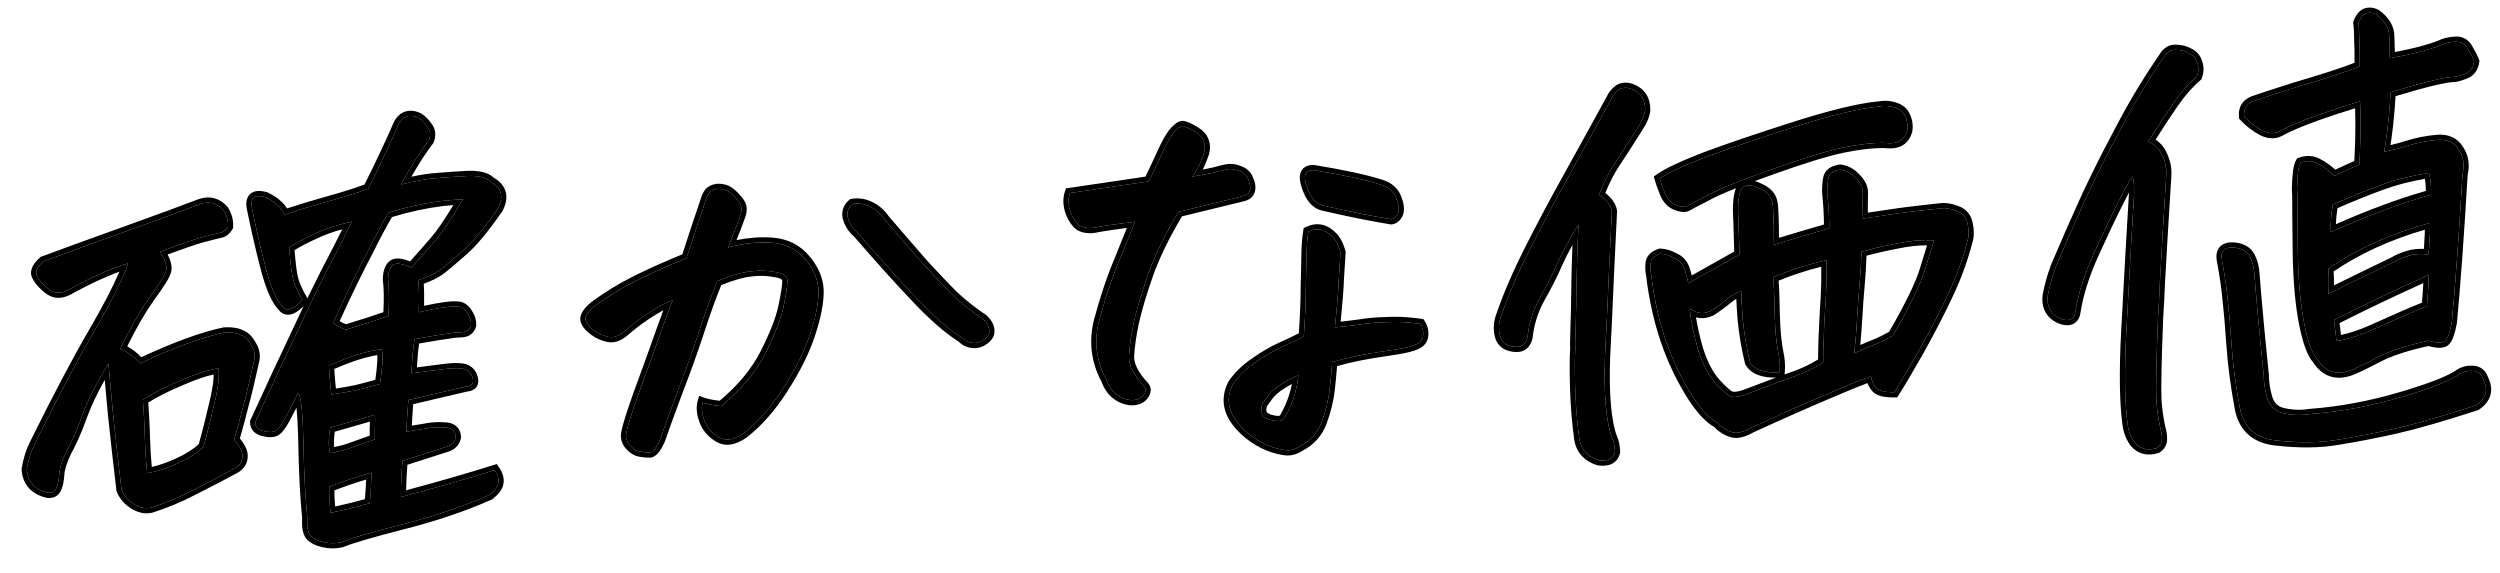 <svg width="205" height="47" viewBox="0 0 205 47" fill="none" xmlns="http://www.w3.org/2000/svg">
<path d="M188.653 13.331C189.19 13.139 189.685 13.181 190.138 13.459C190.504 13.658 190.846 13.9 191.162 14.185L191.42 14.418C192.329 13.987 193.011 13.678 193.466 13.489L193.505 12.666C193.582 10.992 193.588 9.54 193.524 8.311C192.391 8.645 191.193 9.036 189.93 9.485C188.694 9.934 187.756 10.325 187.116 10.66C186.64 10.986 186.107 11 185.517 10.702C184.925 10.377 184.425 9.993 184.019 9.549C183.956 8.868 184.275 8.426 184.976 8.225C186.698 7.642 188.354 7.117 189.945 6.651C191.562 6.155 192.746 5.751 193.496 5.438C193.506 4.588 193.496 3.863 193.464 3.263C193.46 2.66 193.436 2.196 193.391 1.87C193.583 1.34 193.869 1.065 194.252 1.045C194.443 1.034 194.637 1.079 194.834 1.178C195.574 1.715 195.935 2.339 195.918 3.052L195.967 4.774C197.73 4.463 199.095 4.118 200.061 3.738C200.434 3.554 200.84 3.451 201.277 3.428C201.739 3.377 202.091 3.55 202.331 3.948C202.571 4.346 202.754 4.706 202.88 5.028C202.821 5.469 202.632 5.78 202.313 5.961C201.993 6.115 201.656 6.229 201.304 6.302C200.619 6.283 198.861 6.704 196.031 7.564C195.962 8.854 195.848 10.079 195.689 11.237C195.629 11.651 195.568 12.051 195.506 12.438C196.13 12.323 196.805 12.151 197.532 11.921C198.26 11.691 199.059 11.54 199.932 11.467C200.696 11.427 201.258 11.698 201.617 12.282C202.004 12.864 202.107 13.529 201.927 14.278C201.622 19.414 201.328 23.469 201.045 26.441C200.896 27.242 200.717 27.745 200.508 27.947C200.3 28.15 199.848 28.146 199.152 27.936C197.419 28.301 196.019 28.758 194.952 29.306C193.913 29.854 193.179 30.207 192.749 30.366C191.593 30.783 190.688 30.488 190.033 29.482C189.598 29.012 189.23 28.004 188.93 26.459C188.63 24.914 188.462 23.007 188.425 20.736C188.401 18.711 188.386 17.123 188.38 15.974L188.357 15.523C188.377 14.345 188.476 13.614 188.653 13.331ZM199.111 20.874C199.175 20.542 199.211 20.184 199.219 19.8C199.253 19.415 199.268 18.908 199.262 18.279C196.103 19.129 193.321 20.383 190.916 22.043C190.969 22.533 190.978 23.217 190.942 24.095C192.783 23.177 194.545 22.318 196.228 21.518C196.626 21.278 197.068 21.091 197.554 20.956C198.04 20.821 198.559 20.793 199.111 20.874ZM199.17 14.176C197.677 14.419 196.38 14.747 195.279 15.161C194.204 15.545 192.877 16.08 191.297 16.766C191.147 17.567 191.091 18.323 191.128 19.033C194.151 17.67 196.89 16.651 199.347 15.974C199.363 15.234 199.304 14.635 199.17 14.176ZM199.004 25.11C199.124 23.735 199.161 22.884 199.117 22.558C196.175 23.889 193.597 25.12 191.383 26.249L191.596 27.963C192.466 27.835 193.422 27.538 194.466 27.073C195.509 26.608 196.419 26.204 197.195 25.862C197.999 25.519 198.602 25.268 199.004 25.11ZM186.602 36.11C184.949 35.923 183.972 35.043 183.671 33.471C183.327 31.627 183.1 29.9 182.988 28.291C182.877 26.681 182.771 25.454 182.672 24.611C182.599 23.738 182.448 22.678 182.218 21.431C182.037 20.591 182.387 20.217 183.268 20.308C183.875 20.386 184.285 20.638 184.499 21.065C184.713 21.492 184.834 21.965 184.861 22.483C185.034 24.747 185.288 27.499 185.622 30.74C185.628 31.369 185.73 32.021 185.93 32.695C186.157 33.368 186.616 33.768 187.307 33.896C188.027 34.05 188.74 34.068 189.446 33.949C191.9 33.765 194.368 33.307 196.849 32.575C199.357 31.841 200.993 31.194 201.758 30.634C202.077 30.453 202.429 30.379 202.814 30.414C203.227 30.447 203.499 30.679 203.631 31.11C204.059 31.964 203.864 32.673 203.044 33.236C200.217 34.151 198.005 34.787 196.408 35.144C194.812 35.502 193.267 35.802 191.773 36.044C190.282 36.314 188.558 36.336 186.602 36.11ZM176.158 11.604C176.719 11.848 177.11 12.252 177.331 12.815C177.578 13.35 177.676 13.906 177.624 14.484C177.429 17.561 177.254 20.5 177.1 23.301C177.067 24.233 177.019 25.153 176.957 26.06C176.817 29.654 176.772 31.929 176.822 32.885C176.899 33.839 177.023 34.641 177.194 35.289C177.262 35.532 177.289 35.79 177.276 36.065C177.263 36.339 177.124 36.566 176.86 36.744C176.105 36.975 175.495 36.815 175.028 36.265C174.701 35.789 174.51 35.265 174.452 34.693C174.223 32.925 174.19 30.463 174.353 27.305C174.396 26.564 174.438 25.795 174.478 24.999C174.615 22.39 174.779 19.507 174.97 16.348C175.033 15.469 175 14.841 174.871 14.464C174.639 14.75 174.239 15.469 173.67 16.622C173.099 17.747 172.433 19.151 171.672 20.833C170.912 22.516 170.418 24.075 170.193 25.511C170.116 26.145 169.758 26.369 169.119 26.183C168.226 25.874 167.823 25.238 167.91 24.275C168.06 23.473 168.278 22.682 168.566 21.9C169.443 19.828 170.311 17.852 171.171 15.972C172.058 14.091 173.026 12.178 174.074 10.234C175.121 8.263 176.293 6.339 177.591 4.464C177.85 4.177 178.145 4.052 178.475 4.089C178.832 4.098 179.151 4.177 179.432 4.327C179.825 4.498 180.072 4.772 180.174 5.15C180.302 5.499 180.294 5.87 180.15 6.26C179.52 6.786 178.887 7.504 178.25 8.414C177.639 9.294 176.942 10.358 176.158 11.604Z" fill="black"/>
<path d="M155.336 32.163C154.598 32.174 154.113 32.063 153.881 31.828C153.65 31.594 153.496 31.274 153.42 30.867C152.881 31.032 151.741 31.489 150.001 32.237C148.286 32.957 146.145 33.904 143.578 35.079C143.287 35.259 142.978 35.384 142.653 35.456C142.356 35.527 142.025 35.475 141.66 35.303C141.322 35.129 141.051 34.924 140.847 34.688C139.833 34.139 138.759 32.717 137.625 30.421C136.674 28.472 136 26.317 135.602 23.956C135.524 23.495 135.458 23.032 135.407 22.57C135.336 22.272 135.319 21.945 135.355 21.587C135.391 21.229 135.651 20.969 136.136 20.806C136.492 20.815 136.881 20.932 137.304 21.156C137.752 21.352 138.045 21.706 138.181 22.219C138.315 22.677 138.401 23.015 138.44 23.232C139.796 22.477 141.193 21.692 142.629 20.877C142.627 20.329 142.616 19.851 142.595 19.441C142.567 18.402 142.543 17.678 142.522 17.268C142.519 16.693 142.563 16.226 142.654 15.865C142.743 15.477 142.937 15.261 143.236 15.218C143.562 15.174 143.908 15.252 144.275 15.451C144.667 15.623 144.952 15.84 145.13 16.105C145.309 16.369 145.398 16.762 145.397 17.282L145.415 17.61C145.442 18.128 145.457 18.949 145.461 20.071C146.971 19.609 148.48 19.16 149.991 18.725C150 17.848 149.949 16.879 149.839 15.817C149.821 15.489 149.843 15.118 149.904 14.705C149.963 14.263 150.291 14 150.889 13.914C151.357 13.971 151.765 14.183 152.113 14.548C152.546 14.963 152.759 15.376 152.753 15.787C152.749 16.226 152.744 16.65 152.738 17.061C152.731 17.445 152.746 17.732 152.783 17.922C153.136 17.876 153.843 17.77 154.902 17.605C155.989 17.439 157.349 17.272 158.983 17.104C159.417 17.026 159.885 17.084 160.388 17.276C160.917 17.441 161.238 17.807 161.35 18.376C161.46 18.918 161.456 19.37 161.339 19.732C160.952 21.231 160.425 22.682 159.76 24.086C159.12 25.462 158.337 26.981 157.411 28.645C156.484 30.282 155.792 31.454 155.336 32.163ZM145.927 30.52C144.7 30.612 143.891 30.34 143.502 29.703C143.223 28.567 143.025 27.4 142.908 26.202C142.817 25.002 142.777 24.237 142.788 23.908C142.514 23.922 142.154 24.105 141.707 24.457C141.288 24.808 140.826 25.147 140.323 25.475C139.869 25.69 139.46 25.725 139.097 25.58C138.732 25.407 138.549 25.321 138.549 25.321C138.655 26.301 138.876 27.385 139.212 28.572C139.576 29.758 140.049 30.691 140.632 31.373C141.241 32.025 141.658 32.401 141.882 32.498C142.134 32.595 142.515 32.561 143.027 32.397C144.933 31.668 146.303 31.158 147.136 30.868C147.97 30.578 148.758 30.194 149.499 29.717C149.511 28.375 149.561 26.976 149.649 25.52C149.763 24.035 149.799 22.637 149.758 21.325C148.054 21.743 146.601 22.216 145.396 22.744C145.452 23.289 145.486 23.931 145.497 24.669C145.507 25.381 145.531 26.092 145.568 26.802C145.605 27.512 145.681 28.178 145.796 28.802C145.938 29.424 145.982 29.997 145.927 30.52ZM152.047 28.967C152.957 28.564 153.587 28.298 153.936 28.17C154.284 28.015 154.711 27.801 155.217 27.528C156.572 25.184 157.438 23.414 157.813 22.217C158.187 20.992 158.445 20.158 158.586 19.712C157.679 19.65 156.697 19.729 155.641 19.949C154.61 20.14 153.609 20.37 152.638 20.64C152.623 21.407 152.573 22.286 152.488 23.276C152.402 24.239 152.331 25.229 152.274 26.245C152.217 27.233 152.141 28.141 152.047 28.967ZM136.1 14.648C136.734 14.204 137.856 13.666 139.466 13.034C141.103 12.4 143.551 11.56 146.809 10.513C150.067 9.466 152.487 8.874 154.068 8.736C154.447 8.662 154.817 8.67 155.178 8.76C155.705 8.897 156.046 9.139 156.202 9.487C156.354 9.78 156.426 10.105 156.417 10.461L156.389 10.709C156.182 11.459 155.652 11.802 154.8 11.737L154.47 11.713C153.539 11.707 152.436 11.834 151.163 12.092C149.755 12.385 147.72 13.012 145.06 13.973C142.425 14.905 140.696 15.611 139.873 16.093C139.019 16.521 138.499 16.794 138.314 16.914C138.127 17.006 137.824 16.967 137.404 16.797C137.012 16.626 136.722 16.313 136.533 15.857C136.345 15.401 136.201 14.998 136.1 14.648ZM125.243 27.703C125.082 28.286 124.698 28.525 124.09 28.42C123.456 28.344 123.082 28.007 122.969 27.411C122.86 26.896 122.914 26.36 123.131 25.801C123.583 24.49 124.166 23.09 124.883 21.602C125.599 20.113 126.568 18.241 127.792 15.987C129.043 13.731 130.48 11.122 132.105 8.162C132.226 7.855 132.444 7.583 132.761 7.348C132.893 7.258 133.055 7.209 133.246 7.199C133.41 7.19 133.589 7.222 133.785 7.294C134.539 7.583 134.912 8.166 134.903 9.042C134.844 9.484 134.649 9.946 134.319 10.428C133.611 11.561 132.991 12.524 132.457 13.319C131.95 14.085 131.504 14.971 131.118 15.977C131.742 16.382 132.094 16.829 132.174 17.318C132.001 20.804 131.859 23.851 131.75 26.458C131.692 27.447 131.645 28.38 131.609 29.258C131.499 32.385 131.698 34.62 132.207 35.963C132.327 36.175 132.401 36.541 132.428 37.06C132.293 37.615 131.853 37.843 131.109 37.745C130.135 37.44 129.595 36.811 129.49 35.858C129.224 33.901 129.108 31.703 129.145 29.264C129.179 28.879 129.187 28.495 129.167 28.113C129.229 26.166 129.266 24.521 129.278 23.178C129.304 21.589 129.357 19.998 129.438 18.406C128.681 19.623 128.106 20.68 127.715 21.576C127.324 22.473 126.84 23.429 126.264 24.445C125.713 25.433 125.373 26.518 125.243 27.703Z" fill="black"/>
<path d="M90.708 31.114C89.889 29.596 89.696 27.991 90.127 26.298C90.586 24.604 91.058 23.155 91.542 21.953C92.027 20.75 92.536 19.491 93.069 18.176C92.335 18.269 91.669 18.359 91.071 18.445C90.5 18.53 90.025 18.609 89.646 18.684C89.074 18.741 88.644 18.627 88.355 18.341C88.064 18.028 87.853 17.642 87.719 17.183C87.584 16.697 87.588 16.245 87.73 15.827C88.899 15.656 89.768 15.529 90.339 15.444C90.909 15.359 92.2 15.169 94.21 14.871C94.581 14.113 94.939 13.355 95.282 12.598C95.626 11.84 95.926 11.29 96.182 10.948C96.517 10.548 96.78 10.342 96.971 10.332C97.163 10.349 97.472 10.484 97.896 10.736C98.347 10.986 98.623 11.286 98.723 11.637C98.851 11.986 98.817 12.385 98.622 12.833C98.383 13.503 98.097 14.052 97.763 14.48C98.551 14.357 99.161 14.242 99.594 14.138C100.052 14.004 100.417 13.916 100.689 13.875C100.988 13.832 101.305 13.884 101.641 14.03C102.004 14.148 102.249 14.396 102.379 14.772C102.534 15.12 102.563 15.419 102.467 15.671C102.396 15.894 102.171 16.042 101.792 16.117L96.642 17.373C95.484 19.323 94.644 21.051 94.12 22.557C93.597 24.063 93.213 25.356 92.968 26.437C92.75 27.489 92.619 28.399 92.578 29.168C92.534 29.91 92.948 30.75 93.819 31.691C93.993 31.873 93.977 32.106 93.773 32.391C93.569 32.676 93.234 32.816 92.769 32.813C92.329 32.782 91.924 32.625 91.553 32.343C91.182 32.061 90.901 31.652 90.708 31.114ZM109.239 29.691C109.193 30.378 109.123 31.135 109.029 31.961C108.936 32.788 108.722 33.661 108.387 34.582C108.05 35.476 107.469 36.136 106.642 36.563C106.166 36.889 105.693 36.996 105.221 36.884C104.448 36.76 103.707 36.471 102.999 36.015C102.291 35.559 101.714 35.014 101.27 34.38C100.646 33.427 100.595 32.458 101.118 31.472C101.603 30.79 102.202 30.211 102.916 29.735C103.629 29.232 104.32 28.826 104.988 28.518C105.684 28.207 106.325 27.9 106.911 27.595C107.022 26.056 107.077 24.753 107.076 23.685C107.102 22.616 107.123 21.697 107.137 20.93C107.15 20.135 107.198 19.489 107.282 18.992C107.602 18.838 107.901 18.782 108.177 18.822C108.478 18.833 108.802 18.994 109.147 19.305C109.49 19.588 109.747 20.054 109.918 20.702C109.889 21.196 109.844 21.911 109.784 22.845C109.751 23.777 109.643 25.111 109.46 26.846C110.141 26.783 110.808 26.707 111.46 26.618C112.139 26.5 112.902 26.433 113.75 26.416C114.623 26.37 115.53 26.418 116.468 26.561C116.676 26.878 116.749 27.217 116.685 27.576C116.648 27.907 116.401 28.152 115.944 28.313C115.514 28.473 114.81 28.619 113.831 28.752C112.88 28.884 112.052 29.024 111.348 29.17C110.643 29.316 109.94 29.49 109.239 29.691ZM106.462 30.781C105.979 30.971 105.513 31.215 105.063 31.512C104.612 31.782 104.258 32.088 104.002 32.43C103.772 32.743 103.606 32.971 103.504 33.113C103.291 33.754 103.45 34.17 103.98 34.361C104.232 34.458 104.495 34.513 104.769 34.526C105.044 34.538 105.243 34.432 105.369 34.207C105.995 33.106 106.36 31.964 106.462 30.781ZM107.757 13.956C110.16 14.351 111.988 14.748 113.241 15.147C113.853 15.334 114.269 15.696 114.489 16.232C114.709 16.768 114.758 17.19 114.638 17.497C114.515 17.778 114.332 17.938 114.088 17.978C112.541 17.73 110.701 17.361 108.567 16.871C108.097 16.786 107.711 16.464 107.408 15.905C107.13 15.317 106.996 14.845 107.005 14.489C107.039 14.103 107.29 13.926 107.757 13.956Z" fill="black"/>
<path d="M57.613 33.014C58.031 33.157 58.543 33.253 59.148 33.303C60.775 31.959 61.973 30.527 62.742 29.008C63.512 27.489 64.007 26.231 64.229 25.233C64.449 24.209 64.562 23.491 64.568 23.08C64.601 22.668 64.272 22.411 63.583 22.31C62.919 22.181 62.247 22.161 61.567 22.252C60.886 22.315 59.969 22.582 58.816 23.053C58.355 24.172 57.864 25.526 57.345 27.114C56.826 28.702 56.205 30.432 55.481 32.304C54.785 34.175 54.331 35.431 54.118 36.072C53.823 36.718 53.554 37.06 53.309 37.1C53.064 37.113 52.775 37.087 52.443 37.023C52.138 36.957 51.854 36.766 51.591 36.451C51.356 36.135 51.283 35.797 51.374 35.436C51.482 34.883 51.81 33.839 52.36 32.304C52.935 30.74 53.402 29.456 53.76 28.452C54.116 27.42 54.583 26.136 55.16 24.6C54.677 24.789 54.077 25.108 53.362 25.557C52.646 26.005 51.947 26.521 51.266 27.104C50.796 27.539 50.34 27.714 49.897 27.628C49.454 27.541 49.047 27.357 48.677 27.075C48.306 26.794 48.086 26.518 48.017 26.247C47.948 25.977 48.176 25.609 48.699 25.144C49.78 24.348 50.867 23.675 51.961 23.125C53.081 22.546 54.525 21.895 56.294 21.172C56.859 19.418 57.368 17.885 57.819 16.575C57.911 16.241 58.022 15.989 58.15 15.818C58.305 15.646 58.518 15.539 58.79 15.497L58.831 15.495C59.077 15.482 59.325 15.524 59.577 15.62C59.83 15.744 60.102 15.976 60.394 16.317C60.684 16.63 60.821 16.896 60.805 17.116C60.816 17.335 60.761 17.584 60.639 17.864C60.376 18.59 60.062 19.401 59.698 20.296C60.886 19.96 62.07 19.829 63.251 19.904C64.433 19.979 65.374 20.45 66.077 21.317C66.778 22.156 67.126 23.042 67.12 23.973C67.112 24.877 66.884 26.012 66.436 27.377C65.987 28.742 65.257 30.218 64.245 31.804C63.232 33.391 62.134 34.639 60.95 35.55C60.184 36.083 59.518 36.186 58.953 35.86C58.389 35.534 57.996 35.089 57.775 34.525C57.552 33.935 57.498 33.431 57.613 33.014ZM69.902 16.722C70.418 16.64 70.915 16.723 71.394 16.972C71.873 17.221 72.26 17.57 72.558 18.02C73.694 19.33 74.715 20.508 75.618 21.556C76.548 22.575 77.388 23.462 78.14 24.217C78.917 24.943 79.746 25.598 80.625 26.181C80.942 26.493 81.109 26.799 81.125 27.1C81.141 27.4 80.99 27.654 80.672 27.863C80.382 28.07 80.071 28.154 79.741 28.117C79.41 28.08 79.115 27.931 78.855 27.671C77.807 27.014 76.588 25.955 75.197 24.494C73.806 23.034 72.193 21.243 70.357 19.121C69.984 18.812 69.718 18.429 69.557 17.972C69.395 17.488 69.51 17.071 69.902 16.722Z" fill="black"/>
<path d="M24.459 32.205C24.062 32.992 23.714 33.668 23.415 34.231C23.116 34.794 22.861 35.15 22.65 35.298C22.438 35.446 22.097 35.464 21.626 35.352C21.154 35.239 20.922 34.992 20.93 34.608C22.109 32.027 23.191 29.698 24.178 27.62C25.063 25.711 25.829 24.124 26.474 22.858L26.66 22.479C27.357 21.155 28.09 19.721 28.858 18.174C27.666 18.428 26.63 18.77 25.749 19.2C24.866 19.602 24.187 19.966 23.712 20.292C23.809 21.629 23.924 22.526 24.058 22.985C24.157 23.308 24.314 23.683 24.528 24.11L24.799 24.589C24.126 25.336 23.618 25.554 23.273 25.244L23.098 25.048C22.692 24.604 22.305 23.761 21.939 22.521C21.534 21.064 21.111 19.265 20.67 17.125C20.487 16.231 20.853 15.91 21.77 16.164C22.22 16.386 22.546 16.602 22.749 16.811C22.977 16.99 23.169 17.254 23.324 17.602C24.508 17.211 25.708 16.847 26.922 16.51C28.164 16.171 29.255 15.826 30.195 15.476C31.26 13.339 32.086 11.584 32.671 10.212C32.894 9.762 33.21 9.526 33.62 9.505C33.838 9.494 34.074 9.55 34.327 9.673C34.581 9.824 34.827 10.072 35.064 10.415C35.299 10.731 35.332 11.099 35.163 11.519C34.495 12.375 33.737 13.579 32.887 15.129C34.103 14.819 35.094 14.644 35.858 14.604C36.621 14.536 37.44 14.48 38.314 14.434C38.723 14.413 39.08 14.435 39.385 14.501C39.744 14.564 40.025 14.7 40.228 14.909C41.13 15.409 41.333 16.138 40.835 17.095C39.689 18.743 38.723 19.902 37.937 20.573C37.178 21.243 36.575 21.754 36.128 22.106C35.68 22.43 35.065 22.723 34.285 22.983C34.361 23.39 34.379 24.265 34.34 25.608C36.153 25.185 37.295 25.043 37.768 25.182C38.019 25.279 38.221 25.474 38.373 25.767C38.552 26.031 38.636 26.328 38.626 26.657C38.556 26.907 38.415 27.079 38.201 27.172C37.985 27.238 37.727 27.266 37.425 27.254C36.419 27.389 35.278 27.572 34.003 27.803C33.874 28.467 33.786 29.402 33.74 30.61C34.855 30.469 35.753 30.354 36.432 30.263C37.139 30.171 37.687 30.17 38.075 30.259C38.41 30.379 38.626 30.586 38.724 30.882C38.821 31.178 38.819 31.384 38.715 31.499C38.611 31.614 38.451 31.677 38.232 31.689C37.15 31.937 36.244 32.149 35.514 32.324C34.811 32.498 34.135 32.656 33.485 32.8C33.386 34.037 33.335 34.902 33.333 35.395C33.904 35.311 34.42 35.229 34.881 35.15C35.368 35.042 35.942 35.012 36.602 35.06C37.097 35.116 37.358 35.376 37.382 35.84C37.293 36.228 37.06 36.487 36.683 36.616C35.472 37.008 34.246 37.401 33.007 37.795C32.918 38.703 32.874 39.691 32.875 40.759C35.819 39.975 38.381 39.238 40.563 38.549C40.83 38.945 40.931 39.296 40.865 39.601C40.826 39.904 40.583 40.231 40.136 40.584C38.022 41.516 35.681 42.309 33.114 42.964C30.547 43.619 28.835 44.119 27.977 44.465C27.517 44.572 27.037 44.569 26.539 44.459C26.04 44.348 25.674 44.162 25.442 43.9C25.236 43.637 25.156 43.148 25.2 42.434C25.037 40.882 24.932 38.875 24.885 36.413C24.837 33.924 24.695 32.521 24.459 32.205ZM27.177 32.35C27.992 32.225 28.671 32.108 29.212 31.997C29.78 31.858 30.428 31.687 31.157 31.484C31.382 30.021 31.428 29.074 31.296 28.643C30.152 28.758 28.71 29.203 26.971 29.979C27.02 30.907 27.088 31.698 27.177 32.35ZM30.47 38.749C29.283 39.085 28.126 39.474 26.999 39.917C26.976 40.52 27.013 41.23 27.11 42.047C28.194 41.825 29.262 41.564 30.314 41.263C30.389 40.601 30.441 39.764 30.47 38.749ZM30.756 34.011C29.46 34.38 28.233 34.732 27.073 35.066C26.928 35.95 26.924 36.648 27.06 37.162C27.738 37.044 28.332 36.889 28.843 36.699C29.38 36.506 30.012 36.281 30.738 36.024C30.747 35.668 30.746 35.394 30.736 35.203C30.753 35.01 30.76 34.613 30.756 34.011ZM8.891 29.817C7.956 31.317 7.249 32.71 6.769 33.995C6.458 34.86 6.155 35.601 5.858 36.219C5.71 36.528 5.574 36.795 5.449 37.021C5.078 37.78 4.879 38.42 4.851 38.942C4.822 39.436 4.733 39.824 4.584 40.106C4.433 40.36 4.191 40.455 3.859 40.39C2.86 40.141 2.309 39.54 2.204 38.587L2.197 38.465C2.321 37.691 2.557 36.967 2.905 36.292C4.737 32.581 6.344 29.54 7.725 27.168C9.107 24.795 10.036 22.939 10.514 21.6C10.081 21.705 9.463 21.929 8.66 22.272C7.882 22.587 6.908 23.062 5.736 23.699C5.391 23.908 5.054 24.008 4.725 23.998C4.423 23.986 4.1 23.825 3.755 23.515C3.382 23.178 3.132 22.863 3.007 22.568C2.881 22.246 3.066 21.867 3.564 21.43C5.283 20.793 7.526 19.977 10.294 18.983C13.063 17.989 15.104 17.238 16.419 16.732C17.172 16.473 17.811 16.645 18.336 17.247C18.604 17.671 18.724 18.117 18.693 18.584C18.542 18.838 18.359 18.998 18.143 19.064C17.954 19.102 17.535 19.206 16.887 19.377C16.264 19.519 15.013 19.94 13.133 20.641C13.553 21.331 13.716 21.843 13.624 22.176C13.56 22.508 13.118 23.23 12.3 24.34C11.51 25.45 10.694 26.875 9.855 28.617C10.383 28.781 10.925 29.177 11.478 29.805C14.311 28.479 16.621 27.632 18.409 27.265C18.846 27.242 19.217 27.277 19.523 27.371L19.692 27.444C20.054 27.562 20.356 27.847 20.599 28.3C20.868 28.724 20.945 29.158 20.831 29.602C20.501 31.125 20.197 32.387 19.921 33.388C19.672 34.386 19.431 35.275 19.198 36.054C19.692 36.603 19.922 37.07 19.888 37.455C19.879 37.812 19.703 38.108 19.359 38.346C18.322 38.92 17.189 39.514 15.961 40.125C14.736 40.765 13.543 41.265 12.385 41.627C11.925 41.733 11.454 41.635 10.973 41.331C10.492 41.028 10.156 40.635 9.966 40.152C9.724 38.139 9.493 36.083 9.274 33.986L8.891 29.817ZM11.716 32.791C11.795 33.772 11.849 34.796 11.877 35.863C11.904 36.902 11.97 37.884 12.073 38.809C12.886 38.657 13.734 38.38 14.617 37.978C15.499 37.576 16.188 37.129 16.682 36.638C16.96 35.665 17.255 34.499 17.567 33.141C17.905 31.754 18.018 30.776 17.906 30.207C17.144 30.302 16.121 30.629 14.836 31.19C13.55 31.723 12.51 32.256 11.716 32.791ZM27.321 26.469C27.664 26.752 28.016 26.939 28.377 27.03C30.102 26.502 31.259 26.126 31.85 25.903C31.922 24.667 31.912 23.682 31.819 22.948C31.817 22.4 31.934 22.011 32.168 21.779C32.401 21.521 32.924 21.576 33.737 21.944C34.514 21.081 35.173 20.335 35.715 19.704C36.257 19.073 37.006 17.953 37.962 16.342C37.416 16.37 36.87 16.413 36.325 16.469C34.802 16.658 33.313 16.982 31.859 17.442C31.355 18.29 30.819 19.29 30.25 20.442C29.353 22.132 28.376 24.141 27.321 26.469Z" fill="black"/>
<path d="M183.132 19.874L183.312 19.887L183.322 19.887C184.024 19.977 184.584 20.287 184.879 20.875C185.12 21.356 185.253 21.884 185.284 22.452L185.428 24.237C185.588 26.115 185.794 28.268 186.045 30.697L186.047 30.716L186.047 30.737C186.052 31.318 186.145 31.925 186.332 32.56L186.41 32.754C186.494 32.934 186.6 33.073 186.723 33.181C186.846 33.288 186.998 33.373 187.185 33.431L187.384 33.48L187.396 33.482L187.646 33.53C188.229 33.627 188.805 33.627 189.375 33.53L189.395 33.528L189.414 33.526C191.837 33.345 194.276 32.892 196.729 32.168L197.622 31.899C198.474 31.635 199.199 31.383 199.801 31.146C200.608 30.826 201.168 30.54 201.507 30.293L201.527 30.278L201.548 30.265C201.945 30.04 202.383 29.951 202.847 29.991C203.128 30.014 203.389 30.108 203.603 30.291C203.801 30.46 203.932 30.683 204.017 30.934C204.259 31.422 204.346 31.918 204.214 32.396C204.082 32.875 203.747 33.268 203.285 33.586L203.234 33.622L203.175 33.64C200.344 34.557 198.117 35.197 196.501 35.559C194.897 35.918 193.344 36.22 191.842 36.464L191.841 36.463C190.3 36.741 188.536 36.761 186.554 36.532C185.663 36.431 184.915 36.139 184.345 35.626C183.774 35.111 183.418 34.408 183.254 33.551L183.253 33.549C182.908 31.692 182.678 29.948 182.565 28.32C182.453 26.713 182.349 25.494 182.251 24.661L182.249 24.647C182.178 23.793 182.029 22.747 181.801 21.508C181.704 21.049 181.718 20.57 182.035 20.231C182.311 19.937 182.715 19.856 183.132 19.874ZM178.485 3.666C178.899 3.676 179.285 3.768 179.631 3.952C180.102 4.165 180.428 4.518 180.57 5.005L180.572 5.005C180.739 5.46 180.722 5.934 180.548 6.407L180.509 6.514L180.422 6.587C179.829 7.082 179.22 7.767 178.598 8.655L178.599 8.656C178.055 9.439 177.442 10.37 176.758 11.45C177.191 11.737 177.514 12.135 177.716 12.638L177.812 12.865C178.018 13.397 178.098 13.951 178.046 14.522C177.852 17.594 177.678 20.529 177.524 23.325L177.523 23.324C177.49 24.259 177.443 25.18 177.38 26.089C177.241 29.668 177.197 31.914 177.245 32.852L177.311 33.525C177.384 34.166 177.482 34.715 177.603 35.176L177.654 35.396C177.696 35.619 177.711 35.849 177.7 36.085C177.68 36.517 177.452 36.858 177.097 37.097L177.045 37.132L176.984 37.151C176.55 37.284 176.127 37.313 175.729 37.209C175.327 37.104 174.985 36.872 174.704 36.54L174.689 36.524L174.678 36.506C174.314 35.975 174.097 35.386 174.031 34.747C173.797 32.942 173.765 30.451 173.928 27.284L173.929 27.281L174.28 20.857C174.362 19.414 174.451 17.903 174.546 16.323L174.546 16.318L174.566 16.005C174.569 15.93 174.571 15.857 174.573 15.788C174.421 16.073 174.247 16.413 174.05 16.811L174.048 16.815C173.481 17.932 172.818 19.329 172.059 21.008C171.31 22.665 170.831 24.188 170.612 25.578C170.564 25.95 170.421 26.308 170.092 26.514C169.764 26.72 169.37 26.698 169.001 26.591L168.99 26.589L168.98 26.585C168.466 26.407 168.053 26.12 167.788 25.702C167.524 25.285 167.438 24.786 167.487 24.238L167.489 24.218L167.493 24.198C167.647 23.372 167.872 22.558 168.167 21.754L168.171 21.744L168.175 21.735C169.054 19.66 169.923 17.68 170.785 15.796L170.788 15.791L171.471 14.37C172.169 12.942 172.912 11.496 173.7 10.033C174.754 8.048 175.936 6.111 177.243 4.223L177.258 4.201L177.276 4.181C177.6 3.82 178.011 3.625 178.485 3.666ZM183.269 20.308C182.388 20.218 182.038 20.592 182.218 21.431C182.448 22.679 182.6 23.739 182.673 24.611C182.772 25.455 182.877 26.681 182.989 28.291C183.1 29.901 183.328 31.628 183.671 33.471C183.972 35.044 184.949 35.923 186.602 36.111C188.558 36.337 190.282 36.315 191.774 36.045C192.894 35.863 194.042 35.649 195.22 35.403L196.409 35.145C197.806 34.832 199.674 34.306 202.013 33.566L203.045 33.236C203.864 32.673 204.059 31.965 203.631 31.111C203.516 30.734 203.293 30.509 202.962 30.436L202.815 30.415C202.429 30.38 202.077 30.453 201.758 30.634L201.604 30.74C200.785 31.276 199.2 31.887 196.849 32.575C194.369 33.308 191.901 33.766 189.446 33.949C188.74 34.068 188.027 34.051 187.308 33.897C186.616 33.769 186.157 33.368 185.93 32.696C185.756 32.106 185.655 31.534 185.629 30.978L185.622 30.741C185.288 27.5 185.035 24.747 184.861 22.484C184.837 22.03 184.742 21.611 184.575 21.228L184.499 21.065C184.285 20.639 183.875 20.386 183.269 20.308ZM178.476 4.09C178.145 4.052 177.85 4.177 177.592 4.465L177.11 5.171C176.002 6.822 174.99 8.51 174.074 10.235L173.303 11.687C172.547 13.133 171.837 14.562 171.172 15.973L170.525 17.4C169.877 18.846 169.224 20.346 168.566 21.9L168.363 22.489C168.173 23.079 168.022 23.675 167.91 24.276L167.899 24.453C167.875 25.317 168.283 25.894 169.119 26.184C169.758 26.369 170.117 26.145 170.193 25.512C170.391 24.256 170.792 22.905 171.399 21.459L171.673 20.834C172.243 19.572 172.76 18.467 173.224 17.519L173.67 16.622C174.239 15.47 174.64 14.751 174.871 14.465C175 14.841 175.033 15.469 174.97 16.349L174.704 20.881C174.622 22.322 174.547 23.695 174.479 25L174.353 27.306L174.301 28.458C174.201 31.069 174.252 33.147 174.453 34.694C174.51 35.266 174.702 35.79 175.028 36.266C175.466 36.782 176.03 36.954 176.72 36.783L176.86 36.745C177.092 36.589 177.226 36.396 177.265 36.166L177.276 36.066C177.289 35.791 177.262 35.532 177.195 35.289C177.024 34.641 176.9 33.84 176.822 32.886C176.772 31.93 176.817 29.655 176.957 26.061C177.019 25.154 177.067 24.234 177.1 23.301C177.255 20.5 177.429 17.561 177.624 14.485C177.676 13.907 177.578 13.351 177.331 12.816C177.11 12.253 176.719 11.849 176.159 11.604C176.942 10.358 177.64 9.295 178.251 8.414C178.808 7.618 179.362 6.969 179.914 6.467L180.15 6.261C180.294 5.87 180.302 5.5 180.174 5.151C180.072 4.773 179.825 4.498 179.433 4.327C179.151 4.178 178.832 4.099 178.476 4.09ZM194.23 0.622C194.436 0.611 194.638 0.645 194.832 0.716L195.024 0.8L195.055 0.815L195.083 0.835C195.893 1.422 196.354 2.158 196.341 3.039L196.342 3.04L196.377 4.267C197.889 3.983 199.059 3.675 199.899 3.346C200.312 3.147 200.757 3.035 201.229 3.007L201.45 2.995C201.668 2.998 201.879 3.043 202.074 3.14C202.336 3.268 202.54 3.475 202.694 3.73C202.942 4.142 203.138 4.524 203.275 4.874L203.315 4.976L203.301 5.085C203.229 5.626 202.982 6.071 202.522 6.331L202.51 6.338L202.497 6.345C202.145 6.513 201.776 6.637 201.391 6.717L201.342 6.728L201.292 6.726C201.013 6.719 200.453 6.805 199.57 7.016C198.761 7.21 197.717 7.499 196.435 7.886C196.364 9.077 196.257 10.214 196.109 11.295L196.11 11.299C196.08 11.502 196.048 11.701 196.018 11.897C196.454 11.797 196.917 11.671 197.405 11.517C198.166 11.276 198.997 11.12 199.896 11.045L199.91 11.043C200.802 10.996 201.518 11.323 201.97 12.048C202.42 12.726 202.537 13.497 202.349 14.329C202.044 19.456 201.75 23.507 201.467 26.482L201.466 26.5L201.462 26.519C201.385 26.932 201.298 27.282 201.198 27.562C201.102 27.831 200.979 28.082 200.804 28.252C200.585 28.465 200.287 28.524 200.009 28.522C199.755 28.52 199.462 28.465 199.14 28.374C197.475 28.73 196.148 29.169 195.147 29.684C194.11 30.23 193.355 30.595 192.896 30.765L192.893 30.766C192.252 30.997 191.637 31.046 191.072 30.862C190.514 30.68 190.059 30.289 189.696 29.741C189.435 29.447 189.218 29.029 189.032 28.52C188.838 27.988 188.666 27.326 188.513 26.541C188.207 24.963 188.037 23.029 188 20.743L188 20.741L187.971 18.031C187.964 17.246 187.959 16.568 187.957 15.997L187.932 15.531L187.932 15.517C187.943 14.919 187.973 14.424 188.026 14.035C188.076 13.665 188.153 13.332 188.293 13.107L188.371 12.982L188.51 12.932C189.151 12.703 189.774 12.747 190.34 13.087C190.343 13.088 190.347 13.09 190.35 13.092C190.353 13.094 190.357 13.095 190.36 13.097C190.749 13.311 191.111 13.569 191.446 13.871L191.495 13.915C192.136 13.613 192.656 13.375 193.055 13.204L193.081 12.647L193.126 11.442C193.15 10.504 193.146 9.65 193.119 8.878C192.152 9.173 191.136 9.506 190.073 9.884L190.074 9.885C188.849 10.329 187.935 10.711 187.321 11.032C186.705 11.437 186.017 11.43 185.326 11.082L185.319 11.078L185.313 11.075C184.685 10.73 184.147 10.318 183.705 9.836L183.609 9.73L183.596 9.588C183.557 9.173 183.633 8.783 183.867 8.459C184.095 8.144 184.437 7.943 184.84 7.824L186.123 7.396C187.392 6.98 188.625 6.596 189.821 6.245L190.948 5.893C191.838 5.607 192.544 5.356 193.073 5.148C193.077 4.427 193.068 3.807 193.04 3.285L193.04 3.276L193.04 3.266C193.036 2.67 193.012 2.227 192.971 1.928L192.957 1.825L192.992 1.726C193.209 1.124 193.6 0.655 194.23 0.622ZM199.117 22.558C199.161 22.884 199.124 23.735 199.004 25.111C198.602 25.269 197.999 25.519 197.196 25.863C196.419 26.204 195.509 26.608 194.466 27.073L194.079 27.241C193.185 27.611 192.357 27.851 191.597 27.963L191.384 26.249C193.597 25.12 196.175 23.89 199.117 22.558ZM198.703 23.215C196.124 24.39 193.836 25.482 191.84 26.494L191.962 27.466C192.671 27.32 193.448 27.062 194.293 26.686C195.337 26.22 196.248 25.817 197.025 25.474L197.028 25.472L198.088 25.026C198.278 24.947 198.449 24.877 198.601 24.816C198.648 24.25 198.682 23.785 198.698 23.422C198.701 23.348 198.701 23.279 198.703 23.215ZM199.262 18.279C199.268 18.909 199.254 19.416 199.219 19.801L199.207 20.084C199.191 20.362 199.159 20.626 199.111 20.875L198.905 20.849C198.43 20.802 197.979 20.838 197.554 20.956L197.198 21.068C196.85 21.189 196.527 21.339 196.229 21.519C194.546 22.319 192.783 23.178 190.942 24.096C190.978 23.218 190.97 22.534 190.917 22.043C193.321 20.384 196.103 19.129 199.262 18.279ZM198.836 18.837C196.026 19.646 193.535 20.788 191.358 22.257C191.381 22.582 191.39 22.964 191.384 23.404C193 22.602 194.554 21.845 196.046 21.135C196.47 20.884 196.935 20.688 197.44 20.548C197.86 20.431 198.298 20.387 198.751 20.412C198.774 20.216 198.79 20.01 198.794 19.793L198.794 19.778L198.796 19.764C198.818 19.514 198.831 19.206 198.836 18.837ZM199.171 14.177C199.304 14.635 199.363 15.235 199.347 15.975C196.891 16.651 194.151 17.671 191.129 19.034C191.091 18.324 191.148 17.568 191.297 16.766C192.482 16.252 193.525 15.823 194.426 15.478L195.279 15.161C196.38 14.748 197.678 14.419 199.171 14.177ZM198.845 14.663C197.538 14.895 196.4 15.193 195.428 15.558L195.421 15.56C194.406 15.924 193.158 16.426 191.676 17.065C191.6 17.524 191.556 17.964 191.544 18.385C194.224 17.202 196.683 16.292 198.921 15.656C198.917 15.272 198.893 14.942 198.845 14.663ZM193.465 3.263C193.496 3.864 193.507 4.589 193.497 5.438C192.746 5.751 191.562 6.156 189.946 6.651L188.739 7.013C187.522 7.384 186.268 7.789 184.976 8.226L184.85 8.267C184.237 8.483 183.96 8.911 184.019 9.549C184.426 9.993 184.925 10.378 185.517 10.703C186.107 11.001 186.641 10.986 187.117 10.66C187.756 10.326 188.694 9.934 189.93 9.486C191.193 9.037 192.391 8.645 193.524 8.312C193.588 9.541 193.582 10.992 193.506 12.666L193.467 13.49C193.011 13.678 192.329 13.988 191.421 14.419L191.162 14.186C190.925 13.972 190.673 13.783 190.408 13.617L190.138 13.459C189.686 13.182 189.19 13.139 188.653 13.332L188.59 13.459C188.453 13.805 188.375 14.493 188.357 15.524L188.381 15.974C188.386 17.124 188.401 18.712 188.425 20.736L188.444 21.571C188.505 23.478 188.668 25.108 188.93 26.46C189.23 28.005 189.598 29.013 190.033 29.483C190.647 30.426 191.481 30.744 192.535 30.437L192.749 30.367C193.179 30.208 193.914 29.854 194.953 29.307C196.019 28.758 197.419 28.302 199.152 27.937C199.761 28.12 200.182 28.146 200.418 28.014L200.508 27.948C200.691 27.77 200.85 27.364 200.987 26.728L201.046 26.441C201.328 23.469 201.622 19.415 201.928 14.279C202.085 13.623 202.025 13.032 201.749 12.504L201.618 12.283C201.259 11.699 200.697 11.427 199.932 11.467C199.06 11.54 198.26 11.692 197.533 11.921L196.997 12.084C196.471 12.234 195.974 12.352 195.506 12.438L195.69 11.238C195.848 10.079 195.962 8.855 196.031 7.564C198.684 6.758 200.394 6.338 201.163 6.304L201.304 6.302C201.568 6.247 201.823 6.17 202.07 6.07L202.313 5.962C202.592 5.804 202.772 5.545 202.852 5.188L202.881 5.029C202.786 4.787 202.659 4.524 202.5 4.24L202.331 3.949C202.091 3.551 201.74 3.377 201.277 3.429L201.114 3.441C200.739 3.479 200.388 3.578 200.061 3.739C199.095 4.118 197.73 4.463 195.967 4.775L195.918 3.052C195.933 2.429 195.658 1.873 195.093 1.384L194.834 1.179C194.687 1.105 194.54 1.061 194.396 1.048L194.252 1.045C193.87 1.065 193.583 1.34 193.392 1.871C193.436 2.197 193.461 2.661 193.465 3.263Z" fill="black"/>
<path d="M133.223 6.776C133.399 6.767 133.577 6.79 133.755 6.839L133.931 6.897L133.937 6.898L134.1 6.967C134.472 7.139 134.774 7.387 134.987 7.719C135.228 8.097 135.333 8.548 135.328 9.047L135.327 9.074L135.324 9.099C135.254 9.619 135.028 10.137 134.677 10.653L134.678 10.654C133.969 11.789 133.347 12.757 132.81 13.556C132.374 14.214 131.982 14.97 131.635 15.824C132.152 16.222 132.501 16.692 132.593 17.249L132.6 17.294L132.598 17.339C132.424 20.825 132.284 23.871 132.174 26.476L132.173 26.483C132.116 27.47 132.069 28.401 132.033 29.277C131.924 32.382 132.126 34.536 132.597 35.795C132.754 36.099 132.826 36.535 132.853 37.038L132.856 37.101L132.841 37.161C132.749 37.537 132.538 37.845 132.192 38.025C131.865 38.194 131.47 38.221 131.054 38.166L131.017 38.161L130.983 38.151C130.437 37.98 129.984 37.709 129.652 37.322C129.318 36.932 129.129 36.453 129.068 35.906L129.068 35.905C128.799 33.925 128.684 31.709 128.721 29.259L128.721 29.243L128.722 29.227C128.755 28.862 128.762 28.498 128.743 28.136L128.742 28.118L128.742 28.1C128.805 26.154 128.842 24.513 128.854 23.175L128.854 23.172L128.878 21.976C128.894 21.347 128.915 20.719 128.939 20.09C128.601 20.697 128.322 21.248 128.104 21.746C127.707 22.658 127.215 23.626 126.633 24.652L126.634 24.652C126.113 25.587 125.789 26.619 125.665 27.749L125.661 27.783L125.652 27.816C125.553 28.175 125.368 28.487 125.059 28.68C124.751 28.872 124.387 28.903 124.018 28.839L124.018 28.838C123.646 28.79 123.313 28.662 123.051 28.426C122.784 28.186 122.625 27.865 122.554 27.499L122.554 27.5C122.427 26.899 122.492 26.283 122.73 25.663L122.908 25.161C123.337 23.979 123.869 22.731 124.5 21.418C125.22 19.921 126.194 18.042 127.419 15.785L127.421 15.782L129.437 12.134C130.155 10.832 130.919 9.442 131.73 7.965C131.888 7.589 132.153 7.271 132.507 7.007L132.516 7.002L132.524 6.996C132.732 6.856 132.971 6.79 133.223 6.776ZM150.941 13.493C151.514 13.563 152.01 13.825 152.42 14.255L152.42 14.255C152.89 14.712 153.186 15.226 153.178 15.794C153.173 16.232 153.168 16.657 153.162 17.068L153.163 17.07C153.16 17.21 153.16 17.333 153.163 17.439C153.554 17.382 154.112 17.3 154.837 17.187L154.838 17.187L155.71 17.061C156.326 16.977 157.01 16.893 157.762 16.809L158.94 16.682C159.452 16.598 159.984 16.67 160.528 16.876C160.851 16.978 161.129 17.149 161.345 17.396C161.562 17.645 161.697 17.95 161.765 18.293L161.766 18.292C161.882 18.864 161.889 19.387 161.749 19.837L161.75 19.838C161.356 21.363 160.821 22.84 160.144 24.268C159.499 25.654 158.711 27.182 157.782 28.852L157.781 28.855C156.853 30.493 156.156 31.674 155.694 32.393L155.571 32.584L155.343 32.588C154.954 32.594 154.611 32.568 154.323 32.502C154.04 32.437 153.773 32.324 153.579 32.128C153.382 31.928 153.236 31.687 153.133 31.415C152.526 31.636 151.542 32.038 150.169 32.628L150.165 32.629C148.458 33.346 146.324 34.289 143.763 35.461C143.443 35.653 143.104 35.792 142.746 35.871L142.744 35.87C142.329 35.966 141.9 35.887 141.478 35.688L141.472 35.684L141.465 35.681C141.114 35.499 140.814 35.281 140.575 35.02C140.018 34.7 139.475 34.171 138.943 33.466C138.384 32.726 137.819 31.772 137.245 30.61L137.244 30.608C136.273 28.62 135.588 26.425 135.185 24.028L135.074 23.323C135.041 23.088 135.011 22.853 134.985 22.618L134.985 22.617C134.912 22.281 134.895 21.923 134.933 21.545C134.993 20.953 135.436 20.594 136.001 20.404L136.071 20.381L136.147 20.383C136.587 20.394 137.042 20.537 137.503 20.782L137.502 20.782C138.061 21.035 138.423 21.49 138.588 22.101L138.588 22.101C138.64 22.278 138.684 22.441 138.723 22.587C139.855 21.955 141.014 21.304 142.201 20.631C142.197 20.191 142.189 19.802 142.171 19.464L142.171 19.453L142.132 18.133C142.12 17.773 142.109 17.493 142.098 17.291L142.097 17.271C142.095 16.682 142.139 16.178 142.24 15.771L142.289 15.594C142.308 15.539 142.328 15.485 142.352 15.434C141.291 15.855 140.538 16.196 140.086 16.46L140.075 16.466L140.063 16.473C139.201 16.905 138.706 17.167 138.544 17.271L138.523 17.285L138.501 17.295C138.305 17.391 138.09 17.4 137.892 17.375C137.692 17.349 137.474 17.284 137.245 17.192L137.235 17.187C136.726 16.965 136.364 16.561 136.141 16.02C135.949 15.555 135.799 15.136 135.693 14.765L135.609 14.475L135.857 14.301C136.536 13.826 137.699 13.273 139.311 12.64L139.313 12.639L139.969 12.39C141.588 11.787 143.826 11.027 146.679 10.11C149.927 9.066 152.379 8.462 154.01 8.316C154.386 8.246 154.757 8.244 155.122 8.314L155.281 8.35L155.284 8.35L155.502 8.415C155.988 8.58 156.374 8.859 156.577 9.292L156.579 9.292C156.766 9.653 156.851 10.05 156.841 10.472L156.841 10.491L156.839 10.509L156.811 10.757L156.807 10.791L156.798 10.822C156.673 11.273 156.438 11.645 156.067 11.886C155.701 12.123 155.254 12.198 154.768 12.161L154.768 12.16L154.46 12.138C153.568 12.133 152.499 12.255 151.247 12.509L151.246 12.508C149.868 12.795 147.858 13.414 145.204 14.373L145.201 14.374C144.736 14.538 144.301 14.696 143.895 14.846C144.08 14.893 144.264 14.967 144.445 15.063L144.606 15.138C144.974 15.322 145.276 15.561 145.483 15.868C145.726 16.229 145.819 16.713 145.822 17.26L145.839 17.588C145.862 18.024 145.873 18.663 145.879 19.502C147.107 19.128 148.336 18.763 149.565 18.408C149.56 17.633 149.512 16.784 149.416 15.861L149.415 15.84C149.396 15.478 149.42 15.078 149.484 14.644C149.528 14.324 149.676 14.049 149.929 13.845C150.172 13.65 150.486 13.543 150.829 13.494L150.885 13.486L150.941 13.493ZM149.758 21.326C149.799 22.638 149.763 24.036 149.649 25.52L149.59 26.602C149.538 27.673 149.508 28.711 149.499 29.718C148.758 30.195 147.97 30.578 147.136 30.868L146.411 31.127C145.584 31.427 144.456 31.851 143.027 32.398C142.579 32.541 142.231 32.585 141.983 32.529L141.882 32.499C141.658 32.401 141.241 32.026 140.632 31.373C140.049 30.692 139.576 29.759 139.212 28.573C138.876 27.386 138.655 26.302 138.549 25.322C138.549 25.322 138.732 25.408 139.097 25.581C139.415 25.708 139.767 25.697 140.155 25.548L140.323 25.475C140.826 25.148 141.288 24.809 141.707 24.458C142.154 24.106 142.514 23.923 142.788 23.909C142.777 24.238 142.817 25.002 142.908 26.202C143.025 27.401 143.223 28.568 143.502 29.703C143.891 30.34 144.7 30.613 145.927 30.521C145.982 29.998 145.938 29.425 145.796 28.803C145.71 28.335 145.646 27.843 145.603 27.326L145.568 26.802C145.549 26.447 145.534 26.092 145.523 25.737L145.497 24.67C145.486 23.931 145.452 23.29 145.396 22.745C146.601 22.216 148.055 21.743 149.758 21.326ZM142.376 24.507C142.262 24.576 142.128 24.668 141.972 24.79C141.54 25.15 141.068 25.497 140.555 25.831L140.531 25.847L140.506 25.859C140.022 26.088 139.534 26.16 139.07 26.017C139.189 26.767 139.372 27.577 139.618 28.449L139.755 28.867C140.084 29.813 140.487 30.551 140.954 31.096C141.249 31.412 141.493 31.655 141.686 31.829C141.884 32.007 141.999 32.083 142.047 32.106C142.16 32.143 142.416 32.147 142.89 31.996C143.979 31.579 144.895 31.234 145.636 30.96C144.51 30.988 143.613 30.698 143.14 29.925L143.106 29.869L143.09 29.804C142.806 28.649 142.605 27.462 142.485 26.244L142.485 26.234C142.43 25.506 142.394 24.928 142.376 24.507ZM155.641 19.949C156.697 19.73 157.679 19.651 158.586 19.713C158.445 20.158 158.187 20.993 157.813 22.218C157.438 23.415 156.572 25.185 155.217 27.529C154.711 27.802 154.284 28.016 153.936 28.171L153.622 28.293C153.255 28.441 152.73 28.665 152.047 28.968C152.118 28.348 152.178 27.683 152.228 26.971L152.274 26.245C152.303 25.737 152.335 25.236 152.371 24.741L152.488 23.277C152.573 22.287 152.623 21.408 152.638 20.641C153.366 20.438 154.112 20.258 154.873 20.1L155.641 19.949ZM158.016 20.117C157.305 20.114 156.542 20.195 155.727 20.364L155.718 20.367C154.806 20.536 153.917 20.737 153.052 20.969C153.031 21.669 152.986 22.451 152.912 23.314L152.911 23.314C152.825 24.272 152.754 25.258 152.698 26.269L152.698 26.27C152.656 26.984 152.604 27.657 152.544 28.289C153.088 28.053 153.495 27.882 153.763 27.783L154.327 27.515C154.506 27.425 154.7 27.322 154.909 27.209C156.228 24.923 157.054 23.222 157.409 22.09C157.666 21.249 157.869 20.592 158.016 20.117ZM155.178 8.761C154.817 8.67 154.447 8.662 154.068 8.737C152.487 8.875 150.067 9.467 146.809 10.514L144.518 11.261C142.378 11.968 140.694 12.559 139.466 13.034C137.856 13.666 136.734 14.204 136.1 14.648C136.201 14.999 136.345 15.402 136.533 15.858C136.722 16.313 137.012 16.627 137.404 16.798C137.771 16.946 138.049 16.994 138.238 16.943L138.314 16.914C138.406 16.855 138.583 16.757 138.843 16.62L139.873 16.093C140.593 15.672 142.007 15.079 144.114 14.312L145.06 13.973C147.72 13.012 149.755 12.386 151.163 12.093C152.436 11.834 153.539 11.708 154.47 11.714L154.8 11.738C155.599 11.799 156.114 11.501 156.346 10.846L156.389 10.71L156.417 10.462C156.426 10.106 156.354 9.781 156.202 9.488C156.046 9.14 155.705 8.898 155.178 8.761ZM129.167 28.114C129.187 28.496 129.179 28.88 129.145 29.265L129.138 30.168C129.14 32.249 129.257 34.146 129.49 35.859C129.595 36.812 130.135 37.441 131.109 37.746C131.853 37.844 132.293 37.615 132.428 37.061C132.401 36.542 132.327 36.176 132.207 35.963C131.698 34.621 131.499 32.386 131.609 29.259C131.627 28.82 131.648 28.367 131.672 27.9L131.75 26.459C131.804 25.155 131.867 23.742 131.938 22.218L132.174 17.318C132.094 16.83 131.742 16.383 131.118 15.977C131.503 14.971 131.95 14.085 132.457 13.319C132.991 12.525 133.611 11.561 134.318 10.429C134.608 10.007 134.793 9.6 134.875 9.21L134.903 9.043C134.912 8.166 134.539 7.584 133.785 7.295C133.638 7.241 133.501 7.209 133.372 7.201L133.246 7.2C133.055 7.21 132.893 7.259 132.761 7.348L132.647 7.438C132.392 7.652 132.211 7.894 132.105 8.163C130.48 11.123 129.043 13.731 127.792 15.987C126.568 18.242 125.599 20.114 124.882 21.602L124.62 22.157C124.023 23.44 123.526 24.655 123.131 25.801L123.058 26.009C122.903 26.494 122.874 26.961 122.969 27.412C123.082 28.008 123.456 28.344 124.09 28.421C124.66 28.519 125.033 28.315 125.211 27.808L125.243 27.703C125.373 26.519 125.713 25.433 126.264 24.446C126.696 23.684 127.077 22.956 127.405 22.261L127.715 21.577C128.106 20.68 128.681 19.623 129.438 18.406C129.357 19.999 129.304 21.59 129.278 23.179L129.264 24.243C129.246 25.363 129.213 26.653 129.167 28.114ZM145.992 26.78C146.028 27.471 146.102 28.117 146.212 28.718C146.36 29.373 146.409 29.99 146.349 30.565L146.334 30.703C146.583 30.613 146.804 30.535 146.997 30.468C147.728 30.213 148.421 29.883 149.079 29.48C149.094 28.201 149.142 26.873 149.225 25.495L149.226 25.488L149.296 24.401C149.341 23.523 149.354 22.679 149.342 21.869C148.005 22.216 146.84 22.599 145.846 23.015C145.886 23.502 145.912 24.052 145.921 24.664L145.921 24.665C145.931 25.37 145.955 26.076 145.992 26.78ZM142.522 17.269C142.543 17.678 142.567 18.403 142.594 19.442L142.62 20.108C142.625 20.348 142.628 20.604 142.629 20.878C141.193 21.692 139.796 22.477 138.44 23.233C138.401 23.016 138.315 22.678 138.181 22.22C138.062 21.771 137.823 21.443 137.465 21.237L137.304 21.157C136.882 20.932 136.492 20.816 136.136 20.807C135.651 20.97 135.391 21.23 135.355 21.587L135.339 21.85C135.331 22.107 135.354 22.347 135.407 22.57C135.458 23.033 135.523 23.495 135.602 23.957C136 26.318 136.674 28.473 137.625 30.422C138.759 32.717 139.833 34.14 140.847 34.689C141.051 34.925 141.322 35.13 141.66 35.304C142.025 35.476 142.356 35.527 142.653 35.457C142.978 35.385 143.287 35.259 143.578 35.08C145.504 34.199 147.189 33.445 148.635 32.82L150.001 32.238C151.741 31.489 152.881 31.033 153.42 30.867C153.496 31.274 153.65 31.595 153.881 31.829C154.084 32.034 154.48 32.145 155.071 32.162L155.336 32.164C155.678 31.632 156.153 30.84 156.76 29.786L157.411 28.646C158.337 26.982 159.12 25.462 159.76 24.087C160.425 22.683 160.952 21.232 161.339 19.733C161.456 19.371 161.46 18.919 161.35 18.377C161.252 17.879 160.994 17.536 160.577 17.349L160.388 17.277C159.885 17.085 159.417 17.027 158.983 17.104L157.809 17.23C156.686 17.356 155.717 17.481 154.902 17.606L153.578 17.809C153.225 17.862 152.96 17.899 152.783 17.922L152.759 17.762C152.746 17.643 152.738 17.5 152.736 17.332L152.738 17.062C152.744 16.651 152.749 16.226 152.753 15.788C152.759 15.377 152.546 14.964 152.113 14.548C151.765 14.183 151.357 13.972 150.889 13.914C150.291 14 149.962 14.264 149.903 14.705C149.843 15.119 149.821 15.49 149.839 15.818C149.949 16.88 150 17.849 149.991 18.726C148.48 19.161 146.971 19.61 145.461 20.072C145.458 19.23 145.449 18.558 145.433 18.056L145.415 17.61L145.397 17.282C145.398 16.827 145.33 16.47 145.194 16.211L145.13 16.105C144.952 15.841 144.667 15.623 144.275 15.452C143.908 15.252 143.562 15.175 143.236 15.219C142.937 15.262 142.743 15.478 142.653 15.866C142.563 16.226 142.519 16.694 142.522 17.269Z" fill="black"/>
<path d="M107.099 18.61C107.474 18.43 107.858 18.347 108.238 18.403L108.237 18.403C108.662 18.433 109.062 18.659 109.43 18.99L109.429 18.991C109.86 19.353 110.147 19.908 110.328 20.594L110.345 20.66L110.342 20.727C110.313 21.221 110.267 21.931 110.207 22.859L110.208 22.86C110.178 23.711 110.084 24.883 109.934 26.371C110.097 26.354 110.261 26.339 110.423 26.321L111.403 26.198C112.103 26.077 112.883 26.009 113.741 25.992L113.74 25.992C114.528 25.952 115.339 25.985 116.172 26.092L116.531 26.141L116.719 26.171L116.823 26.328C117.087 26.732 117.186 27.18 117.103 27.651L117.102 27.65C117.029 28.194 116.61 28.526 116.09 28.711L116.091 28.712C115.614 28.889 114.871 29.038 113.888 29.172L113.889 29.173C112.945 29.305 112.126 29.442 111.434 29.586C110.834 29.71 110.236 29.856 109.638 30.021C109.592 30.633 109.531 31.296 109.451 32.009C109.353 32.874 109.13 33.781 108.785 34.728L108.784 34.732C108.413 35.717 107.765 36.457 106.85 36.933C106.314 37.291 105.742 37.433 105.154 37.303L105.154 37.304C104.319 37.17 103.523 36.858 102.769 36.373C102.019 35.89 101.401 35.307 100.922 34.624L100.915 34.614C100.569 34.086 100.37 33.534 100.34 32.962C100.31 32.389 100.451 31.824 100.743 31.273L100.756 31.249L100.772 31.227C101.287 30.501 101.924 29.886 102.681 29.382C103.408 28.87 104.117 28.453 104.81 28.134L104.815 28.13L105.322 27.901C105.738 27.709 106.131 27.516 106.503 27.327C106.602 25.898 106.653 24.685 106.652 23.686L106.651 23.675L107.076 23.686L107.067 24.531C107.047 25.42 106.995 26.442 106.912 27.596C106.325 27.901 105.684 28.208 104.988 28.518L104.483 28.768C103.973 29.036 103.451 29.358 102.916 29.736L102.654 29.919C102.054 30.357 101.542 30.875 101.118 31.473L101.026 31.658C100.603 32.58 100.685 33.488 101.271 34.381C101.715 35.015 102.291 35.56 102.999 36.015C103.707 36.471 104.448 36.761 105.221 36.885C105.693 36.997 106.166 36.89 106.642 36.564C107.365 36.19 107.901 35.638 108.249 34.907L108.387 34.583C108.68 33.777 108.88 33.007 108.988 32.274L109.03 31.962C109.123 31.136 109.193 30.379 109.239 29.692C109.765 29.541 110.292 29.405 110.82 29.285L111.348 29.171C112.052 29.024 112.88 28.885 113.831 28.753C114.81 28.62 115.514 28.473 115.944 28.314C116.401 28.153 116.648 27.907 116.686 27.577C116.741 27.262 116.692 26.964 116.54 26.682L116.468 26.561C115.647 26.436 114.85 26.384 114.079 26.404L113.75 26.416C112.902 26.433 112.139 26.501 111.46 26.618L110.47 26.742C110.137 26.78 109.8 26.815 109.46 26.846C109.643 25.112 109.751 23.778 109.784 22.845L109.918 20.703C109.747 20.055 109.49 19.589 109.147 19.305C108.802 18.995 108.478 18.834 108.177 18.822C107.901 18.782 107.603 18.839 107.282 18.992L107.226 19.393C107.176 19.822 107.147 20.334 107.137 20.93C107.123 21.698 107.102 22.616 107.076 23.686L106.652 23.675C106.678 22.607 106.698 21.689 106.712 20.922C106.726 20.118 106.775 19.449 106.864 18.922L106.9 18.706L107.099 18.61ZM106.462 30.782C106.36 31.965 105.995 33.107 105.369 34.207C105.259 34.404 105.093 34.511 104.869 34.526L104.769 34.526C104.495 34.513 104.232 34.459 103.98 34.362C103.45 34.171 103.291 33.755 103.504 33.114C103.606 32.972 103.772 32.744 104.002 32.431C104.226 32.131 104.525 31.859 104.898 31.615L105.063 31.512C105.513 31.215 105.98 30.972 106.462 30.782ZM105.935 31.488C105.719 31.602 105.506 31.728 105.297 31.866L105.289 31.871L105.281 31.877C104.866 32.125 104.558 32.396 104.342 32.685C104.144 32.955 103.993 33.16 103.891 33.301C103.819 33.541 103.831 33.681 103.86 33.755C103.878 33.803 103.915 33.859 104.01 33.912L104.124 33.964L104.132 33.966L104.29 34.019C104.45 34.066 104.616 34.094 104.789 34.103C104.867 34.106 104.907 34.092 104.926 34.082C104.944 34.072 104.969 34.053 104.997 34.002L105 33.998L105.213 33.601C105.561 32.911 105.8 32.207 105.935 31.488ZM96.979 9.908L97.008 9.91C97.172 9.925 97.346 9.984 97.516 10.058C97.692 10.134 97.891 10.24 98.112 10.371L98.111 10.371C98.604 10.646 98.973 11.012 99.121 11.491L99.121 11.491C99.122 11.493 99.122 11.495 99.123 11.496C99.125 11.504 99.129 11.512 99.131 11.52L99.13 11.52C99.29 11.985 99.231 12.479 99.02 12.975L99.021 12.976C98.902 13.311 98.769 13.62 98.623 13.905C98.966 13.842 99.253 13.783 99.484 13.727C99.945 13.593 100.328 13.502 100.625 13.456L100.628 13.455L100.776 13.441C101.117 13.419 101.462 13.491 101.804 13.639C102.281 13.804 102.611 14.147 102.778 14.63C102.946 15.02 103.006 15.422 102.87 15.799L102.872 15.8C102.731 16.244 102.312 16.443 101.891 16.529L101.892 16.53L96.916 17.742C95.815 19.614 95.019 21.265 94.521 22.697C94.001 24.194 93.622 25.471 93.382 26.531C93.167 27.566 93.042 28.452 93.001 29.191L93.001 29.193C92.968 29.759 93.284 30.487 94.126 31.398L94.183 31.465C94.308 31.623 94.375 31.816 94.361 32.03C94.346 32.256 94.245 32.462 94.118 32.639C93.808 33.07 93.319 33.242 92.766 33.239L92.752 33.238L92.738 33.237C92.212 33.199 91.728 33.011 91.296 32.682C90.855 32.347 90.535 31.873 90.321 31.292C89.463 29.686 89.261 27.98 89.716 26.194L89.718 26.188L90.067 24.954C90.419 23.765 90.779 22.712 91.149 21.795C91.55 20.799 91.968 19.764 92.403 18.691C91.949 18.751 91.526 18.808 91.132 18.865L91.133 18.866C90.566 18.95 90.098 19.028 89.728 19.101L89.708 19.105L89.688 19.107C89.044 19.171 88.467 19.05 88.056 18.643L88.043 18.63C87.703 18.263 87.462 17.817 87.312 17.303L87.311 17.297C87.156 16.741 87.155 16.201 87.328 15.691L87.412 15.446L87.669 15.408C88.837 15.237 89.707 15.109 90.277 15.024C90.826 14.943 92.042 14.762 93.925 14.484C94.26 13.796 94.584 13.11 94.896 12.423C95.243 11.659 95.558 11.075 95.842 10.695L95.848 10.686L95.856 10.677C96.033 10.465 96.205 10.288 96.369 10.16C96.524 10.039 96.723 9.921 96.949 9.91L96.979 9.908ZM96.971 10.333C96.78 10.343 96.517 10.548 96.182 10.949L96.083 11.087C95.85 11.432 95.583 11.936 95.282 12.598L94.756 13.735C94.578 14.114 94.396 14.493 94.211 14.872C92.2 15.169 90.909 15.36 90.339 15.445L87.73 15.828L87.683 15.986C87.588 16.359 87.601 16.759 87.719 17.184C87.853 17.642 88.065 18.028 88.355 18.342C88.608 18.592 88.969 18.711 89.439 18.698L89.646 18.685C90.025 18.61 90.501 18.53 91.071 18.446C91.669 18.36 92.335 18.27 93.07 18.177C92.536 19.491 92.027 20.75 91.542 21.953L91.361 22.415C90.94 23.522 90.529 24.816 90.127 26.299L90.054 26.616C89.723 28.192 89.941 29.692 90.708 31.115C90.901 31.652 91.182 32.062 91.553 32.344C91.924 32.626 92.329 32.782 92.769 32.814C93.176 32.817 93.483 32.709 93.691 32.492L93.773 32.392C93.952 32.143 93.986 31.932 93.875 31.762L93.819 31.691C93.002 30.81 92.587 30.015 92.574 29.309L92.578 29.169C92.62 28.4 92.75 27.489 92.969 26.437C93.152 25.627 93.414 24.697 93.754 23.647L94.121 22.557C94.644 21.051 95.484 19.323 96.642 17.373L101.792 16.118C102.171 16.043 102.396 15.894 102.467 15.672C102.563 15.42 102.534 15.12 102.379 14.773C102.249 14.396 102.004 14.149 101.642 14.031C101.305 13.884 100.988 13.832 100.689 13.876C100.417 13.917 100.052 14.005 99.594 14.138C99.161 14.243 98.551 14.357 97.763 14.481C98.097 14.052 98.383 13.503 98.622 12.834C98.817 12.386 98.851 11.987 98.723 11.637C98.635 11.331 98.413 11.062 98.056 10.832L97.896 10.736C97.472 10.485 97.163 10.35 96.971 10.333ZM107.785 13.533L107.806 13.535L107.825 13.539C110.231 13.933 112.081 14.334 113.364 14.743L113.365 14.743C114.084 14.962 114.608 15.404 114.882 16.071C115.114 16.639 115.214 17.191 115.032 17.653L115.03 17.66L115.026 17.668C114.862 18.044 114.577 18.328 114.157 18.398L114.089 18.409L114.021 18.398C112.462 18.148 110.612 17.777 108.472 17.285L108.472 17.284C107.846 17.164 107.374 16.733 107.035 16.108L107.029 16.098L107.024 16.087C106.738 15.481 106.57 14.936 106.581 14.479L106.581 14.465L106.583 14.452C106.608 14.17 106.721 13.9 106.974 13.721C107.151 13.596 107.36 13.542 107.572 13.531L107.785 13.533ZM107.757 13.957C107.29 13.927 107.04 14.104 107.005 14.489L107.008 14.628C107.032 14.965 107.165 15.391 107.408 15.905C107.711 16.465 108.097 16.787 108.567 16.872C110.168 17.239 111.603 17.539 112.873 17.77L114.088 17.979C114.302 17.944 114.469 17.817 114.589 17.598L114.638 17.498C114.743 17.229 114.718 16.872 114.563 16.428L114.489 16.233C114.297 15.764 113.954 15.428 113.462 15.226L113.241 15.148C111.988 14.748 110.16 14.351 107.757 13.957Z" fill="black"/>
<path d="M58.808 15.07L58.83 15.493L58.789 15.496C58.518 15.537 58.304 15.644 58.149 15.817L58.057 15.96C57.968 16.119 57.888 16.323 57.819 16.573C57.368 17.884 56.859 19.417 56.294 21.171C54.525 21.894 53.08 22.544 51.961 23.123L51.551 23.335C50.596 23.844 49.644 24.446 48.699 25.142L48.517 25.312C48.124 25.698 47.957 26.01 48.017 26.246C48.086 26.516 48.306 26.792 48.676 27.074C49.047 27.356 49.454 27.54 49.897 27.626C50.339 27.712 50.795 27.538 51.266 27.103C51.776 26.665 52.298 26.265 52.828 25.904L53.361 25.555C54.077 25.107 54.676 24.788 55.159 24.599C54.583 26.135 54.116 27.419 53.759 28.451C53.401 29.455 52.935 30.739 52.359 32.303C51.81 33.837 51.481 34.881 51.374 35.435C51.283 35.795 51.356 36.134 51.591 36.45C51.854 36.765 52.138 36.955 52.443 37.021C52.692 37.07 52.917 37.097 53.117 37.101L53.309 37.099C53.523 37.064 53.756 36.797 54.008 36.299L54.118 36.071C54.331 35.43 54.785 34.174 55.481 32.303C56.023 30.899 56.508 29.574 56.936 28.33L57.345 27.113C57.864 25.525 58.354 24.171 58.816 23.052C59.824 22.639 60.653 22.384 61.3 22.284L61.567 22.25C62.246 22.16 62.919 22.179 63.582 22.309C64.272 22.41 64.6 22.666 64.567 23.079L64.561 23.247C64.532 23.674 64.421 24.336 64.228 25.232L64.133 25.619C63.879 26.548 63.415 27.677 62.742 29.007L62.594 29.29C61.822 30.704 60.673 32.041 59.148 33.302L58.712 33.255C58.293 33.2 57.926 33.12 57.613 33.013C57.498 33.43 57.552 33.934 57.774 34.524C57.995 35.087 58.389 35.532 58.953 35.859C59.447 36.144 60.019 36.101 60.667 35.729L60.949 35.549C61.986 34.752 62.956 33.696 63.861 32.382L64.244 31.803C65.13 30.415 65.8 29.111 66.254 27.892L66.435 27.375C66.828 26.181 67.052 25.163 67.106 24.322L67.12 23.972C67.125 23.041 66.778 22.155 66.077 21.316C65.418 20.503 64.549 20.038 63.47 19.922L63.251 19.903C62.07 19.828 60.885 19.959 59.698 20.295C60.062 19.399 60.375 18.589 60.639 17.863C60.73 17.653 60.784 17.46 60.801 17.285L60.805 17.115C60.821 16.895 60.683 16.629 60.393 16.315C60.102 15.975 59.829 15.742 59.576 15.619C59.388 15.546 59.201 15.505 59.015 15.495L58.83 15.493L58.808 15.07C59.041 15.058 59.273 15.085 59.501 15.147L59.729 15.223L59.747 15.229L59.763 15.237C60.089 15.397 60.407 15.678 60.716 16.039L60.715 16.039C61.001 16.35 61.233 16.709 61.228 17.093L61.229 17.093C61.245 17.39 61.169 17.697 61.037 18.006L61.038 18.007C60.85 18.526 60.633 19.086 60.395 19.689C61.356 19.49 62.318 19.418 63.279 19.479C64.568 19.561 65.621 20.082 66.403 21.043L66.54 21.214C67.16 22.012 67.503 22.869 67.541 23.779L67.544 23.975C67.536 24.941 67.294 26.122 66.838 27.508C66.376 28.915 65.628 30.424 64.602 32.032C63.57 33.649 62.441 34.938 61.209 35.885L61.2 35.892L61.193 35.897C60.358 36.477 59.508 36.669 58.742 36.226C58.1 35.855 57.639 35.339 57.379 34.679L57.377 34.674C57.137 34.036 57.056 33.435 57.204 32.9L57.324 32.466L57.75 32.612C58.088 32.727 58.507 32.81 59.012 32.861C60.535 31.579 61.648 30.23 62.364 28.815C63.127 27.31 63.604 26.088 63.815 25.14C64.035 24.115 64.138 23.436 64.144 23.073L64.144 23.059L64.145 23.045C64.15 22.982 64.138 22.953 64.085 22.911C64.006 22.849 63.837 22.775 63.521 22.729L63.501 22.726C62.883 22.605 62.258 22.586 61.623 22.671L61.614 22.672L61.606 22.672C61.018 22.727 60.201 22.955 59.142 23.378C58.705 24.452 58.24 25.74 57.749 27.244C57.227 28.84 56.603 30.578 55.877 32.456C55.182 34.325 54.731 35.572 54.521 36.205L54.513 36.226L54.504 36.247C54.351 36.584 54.193 36.865 54.029 37.074C53.874 37.271 53.66 37.472 53.378 37.518L53.355 37.521L53.331 37.523C53.041 37.538 52.716 37.507 52.362 37.438L52.353 37.436C51.931 37.344 51.57 37.086 51.266 36.722L51.251 36.703C50.946 36.294 50.84 35.828 50.962 35.337C51.08 34.744 51.418 33.675 51.961 32.159L51.962 32.156L52.743 30.021L53.36 28.308C53.638 27.503 53.985 26.547 54.396 25.439C54.148 25.575 53.878 25.733 53.586 25.915C52.894 26.349 52.216 26.847 51.554 27.413L51.555 27.414C51.03 27.9 50.441 28.165 49.816 28.043C49.307 27.944 48.841 27.732 48.42 27.412C48.02 27.108 47.71 26.758 47.606 26.351C47.531 26.056 47.634 25.774 47.775 25.545C47.919 25.311 48.141 25.071 48.417 24.826L48.432 24.812L48.447 24.801C49.544 23.993 50.65 23.308 51.766 22.746L52.207 22.523C53.228 22.015 54.477 21.46 55.951 20.855C56.493 19.176 56.982 17.702 57.419 16.435C57.516 16.089 57.641 15.789 57.81 15.563L57.821 15.547L57.834 15.533C58.066 15.275 58.376 15.13 58.725 15.077L58.747 15.073L58.808 15.07ZM81.125 27.099C81.111 26.836 80.982 26.568 80.737 26.296L80.625 26.18C79.855 25.669 79.125 25.104 78.434 24.485L78.139 24.216C77.388 23.461 76.547 22.574 75.618 21.555C74.714 20.507 73.694 19.328 72.558 18.019C72.297 17.625 71.968 17.309 71.569 17.069L71.394 16.971C70.915 16.722 70.418 16.639 69.902 16.721L69.768 16.855C69.486 17.175 69.415 17.547 69.557 17.971C69.718 18.428 69.984 18.811 70.356 19.12C72.192 21.241 73.806 23.033 75.197 24.493C76.588 25.953 77.807 27.012 78.855 27.669C79.114 27.929 79.41 28.078 79.74 28.116C80.071 28.153 80.381 28.068 80.672 27.861C80.95 27.679 81.101 27.462 81.124 27.209L81.125 27.099ZM81.549 27.076C81.574 27.563 81.315 27.94 80.918 28.206L80.919 28.207C80.55 28.47 80.135 28.588 79.693 28.538C79.271 28.49 78.901 28.302 78.587 28C77.507 27.315 76.274 26.238 74.891 24.786C73.497 23.323 71.882 21.532 70.049 19.414C69.637 19.061 69.338 18.626 69.157 18.112L69.155 18.105C69.052 17.798 69.029 17.486 69.113 17.182C69.196 16.88 69.376 16.621 69.62 16.404L69.713 16.321L69.836 16.302C70.445 16.205 71.034 16.306 71.59 16.595C72.122 16.871 72.556 17.259 72.891 17.755C74.019 19.055 75.033 20.226 75.931 21.269L76.61 22.006C77.266 22.713 77.873 23.346 78.429 23.905L78.717 24.169C79.297 24.688 79.904 25.168 80.54 25.61L80.859 25.826L80.894 25.849L80.923 25.877C81.28 26.228 81.525 26.629 81.549 27.076Z" fill="black"/>
<path d="M33.597 9.082C33.828 9.07 34.059 9.112 34.286 9.196L34.513 9.293L34.543 9.309C34.863 9.499 35.147 9.794 35.403 10.162L35.404 10.162C35.406 10.164 35.407 10.167 35.408 10.169C35.41 10.171 35.411 10.172 35.412 10.175L35.411 10.175C35.742 10.626 35.769 11.15 35.556 11.679L35.533 11.734L35.497 11.781C34.972 12.454 34.384 13.357 33.731 14.494C34.538 14.319 35.236 14.214 35.82 14.182L37.015 14.088C37.427 14.06 37.852 14.034 38.291 14.011C38.72 13.989 39.111 14.011 39.458 14.084L39.459 14.084C39.462 14.085 39.466 14.085 39.469 14.086C39.471 14.086 39.473 14.087 39.474 14.087L39.473 14.087C39.868 14.159 40.215 14.313 40.484 14.569C40.971 14.851 41.328 15.226 41.465 15.718C41.605 16.223 41.488 16.758 41.211 17.291L41.198 17.315L41.183 17.337C40.032 18.993 39.041 20.19 38.212 20.897C37.453 21.566 36.846 22.081 36.391 22.44L36.383 22.445L36.377 22.45C35.95 22.759 35.402 23.03 34.746 23.27C34.782 23.692 34.789 24.298 34.774 25.076C35.453 24.927 36.03 24.823 36.504 24.764C37.004 24.702 37.437 24.683 37.757 24.745L37.888 24.776L37.904 24.781L37.919 24.787C38.277 24.924 38.544 25.192 38.732 25.54C38.957 25.879 39.062 26.26 39.049 26.671L39.048 26.722L39.034 26.77C38.935 27.128 38.716 27.411 38.37 27.562L38.347 27.572L38.324 27.579C38.063 27.659 37.77 27.687 37.452 27.679C36.538 27.802 35.511 27.965 34.369 28.169C34.289 28.676 34.229 29.327 34.188 30.124C35.073 30.012 35.802 29.92 36.376 29.843L36.378 29.843L36.898 29.789C37.313 29.758 37.679 29.763 37.99 29.812L38.169 29.846L38.194 29.852L38.217 29.86C38.656 30.017 38.981 30.311 39.126 30.75C39.183 30.922 39.221 31.097 39.219 31.265C39.216 31.436 39.17 31.627 39.03 31.783C38.836 31.999 38.569 32.086 38.302 32.108C37.232 32.353 36.336 32.562 35.614 32.736L35.615 32.737C35.019 32.884 34.441 33.019 33.883 33.144C33.826 33.881 33.789 34.465 33.77 34.899C33.876 34.882 33.98 34.868 34.082 34.852L34.809 34.732C35.207 34.646 35.648 34.608 36.129 34.615L36.632 34.637L36.641 34.638L36.649 34.638C36.958 34.673 37.25 34.779 37.468 34.997C37.69 35.22 37.788 35.511 37.805 35.819L37.808 35.878L37.795 35.936C37.673 36.467 37.335 36.842 36.82 37.018L36.813 37.021C35.69 37.384 34.553 37.747 33.406 38.112C33.349 38.766 33.315 39.463 33.304 40.203C36.018 39.474 38.395 38.789 40.435 38.144L40.737 38.049L40.915 38.312C41.205 38.742 41.369 39.201 41.284 39.655L41.285 39.656C41.285 39.657 41.284 39.658 41.284 39.66C41.282 39.67 41.281 39.681 41.279 39.691L41.277 39.69C41.203 40.152 40.853 40.559 40.398 40.918L40.356 40.951L40.306 40.972C38.168 41.915 35.805 42.716 33.218 43.376C30.648 44.032 28.962 44.526 28.135 44.86L28.104 44.872L28.072 44.88C27.546 45.001 27.002 44.997 26.447 44.874C25.899 44.752 25.438 44.535 25.124 44.182L25.115 44.173L25.107 44.162C24.944 43.954 24.855 43.689 24.808 43.406C24.762 43.129 24.753 42.806 24.774 42.445C24.611 40.881 24.507 38.872 24.461 36.422L24.438 35.544C24.411 34.719 24.372 34.051 24.32 33.538C24.317 33.503 24.311 33.469 24.307 33.436C24.12 33.799 23.949 34.131 23.79 34.431C23.635 34.723 23.486 34.97 23.344 35.169C23.205 35.362 23.055 35.532 22.892 35.646C22.523 35.904 22.022 35.883 21.527 35.765C21.243 35.698 20.981 35.577 20.788 35.372C20.587 35.157 20.5 34.887 20.505 34.6L20.507 34.512L20.543 34.432C21.723 31.85 22.807 29.518 23.794 27.438C24.185 26.596 24.552 25.817 24.897 25.099C24.621 25.375 24.35 25.588 24.08 25.704C23.905 25.779 23.714 25.821 23.517 25.8C23.314 25.778 23.136 25.692 22.989 25.56L22.971 25.544L22.956 25.526L22.781 25.33L22.781 25.329C22.306 24.807 21.898 23.884 21.531 22.642L21.53 22.635C21.224 21.533 20.908 20.24 20.582 18.757L20.254 17.211C20.158 16.743 20.157 16.22 20.528 15.895C20.844 15.62 21.282 15.619 21.704 15.711L21.882 15.755L21.922 15.766L21.958 15.784C22.412 16.009 22.779 16.244 23.031 16.495C23.227 16.654 23.393 16.855 23.533 17.089C24.613 16.738 25.704 16.408 26.808 16.102L26.81 16.101L27.706 15.848C28.508 15.613 29.235 15.373 29.889 15.134C30.916 13.07 31.714 11.375 32.28 10.046L32.285 10.035L32.29 10.024C32.563 9.473 32.998 9.114 33.597 9.082ZM33.619 9.506C33.209 9.527 32.893 9.763 32.67 10.213C32.085 11.585 31.26 13.339 30.195 15.476C29.255 15.827 28.164 16.171 26.922 16.51C25.707 16.848 24.508 17.212 23.324 17.602C23.169 17.255 22.977 16.991 22.748 16.811C22.546 16.603 22.22 16.387 21.77 16.164C20.853 15.911 20.486 16.232 20.67 17.125C21.111 19.265 21.534 21.064 21.939 22.521C22.305 23.762 22.691 24.604 23.098 25.048L23.272 25.244C23.617 25.555 24.126 25.337 24.799 24.59L24.527 24.111C24.313 23.684 24.157 23.309 24.058 22.985C23.924 22.527 23.808 21.63 23.711 20.293C24.187 19.967 24.866 19.603 25.748 19.2C26.63 18.771 27.666 18.429 28.857 18.175C28.09 19.721 27.357 21.156 26.66 22.48L26.474 22.859C25.829 24.125 25.063 25.712 24.177 27.62C23.191 29.698 22.108 32.028 20.929 34.608C20.922 34.992 21.154 35.24 21.625 35.352C22.097 35.465 22.438 35.447 22.649 35.299C22.861 35.151 23.116 34.795 23.415 34.232C23.714 33.669 24.062 32.993 24.459 32.206C24.694 32.522 24.836 33.925 24.884 36.414C24.931 38.876 25.037 40.883 25.2 42.435C25.155 43.149 25.236 43.638 25.441 43.901C25.674 44.162 26.04 44.349 26.538 44.459C27.037 44.57 27.516 44.572 27.976 44.466C28.834 44.12 30.547 43.62 33.114 42.965C35.681 42.31 38.021 41.516 40.135 40.584C40.582 40.232 40.825 39.905 40.864 39.601C40.93 39.297 40.83 38.946 40.563 38.549C38.381 39.239 35.818 39.975 32.875 40.759C32.874 39.691 32.918 38.703 33.007 37.795C34.246 37.402 35.471 37.009 36.683 36.617C37.059 36.488 37.292 36.229 37.381 35.841C37.357 35.377 37.097 35.117 36.601 35.06C35.942 35.013 35.368 35.043 34.881 35.151C34.42 35.23 33.904 35.311 33.333 35.396C33.335 34.903 33.385 34.038 33.485 32.8C34.134 32.657 34.81 32.498 35.513 32.325C36.243 32.149 37.15 31.938 38.232 31.689C38.45 31.678 38.611 31.615 38.715 31.5C38.818 31.385 38.821 31.179 38.723 30.883C38.626 30.587 38.41 30.379 38.075 30.26C37.687 30.171 37.139 30.172 36.432 30.264C35.752 30.354 34.855 30.47 33.739 30.61C33.786 29.403 33.874 28.468 34.003 27.804C35.278 27.573 36.418 27.39 37.424 27.255C37.726 27.266 37.985 27.239 38.2 27.173C38.415 27.08 38.556 26.908 38.625 26.658C38.635 26.329 38.551 26.032 38.373 25.767C38.221 25.474 38.019 25.279 37.767 25.183C37.295 25.044 36.152 25.186 34.34 25.609C34.379 24.265 34.36 23.39 34.284 22.983C35.065 22.724 35.679 22.431 36.128 22.107C36.575 21.755 37.178 21.244 37.937 20.574C38.723 19.903 39.689 18.744 40.835 17.096C41.332 16.138 41.13 15.41 40.227 14.909C40.025 14.701 39.744 14.565 39.385 14.502C39.08 14.436 38.723 14.413 38.313 14.435C37.439 14.48 36.621 14.537 35.858 14.604C35.093 14.645 34.103 14.82 32.887 15.13C33.737 13.579 34.495 12.376 35.162 11.52C35.332 11.1 35.299 10.732 35.063 10.416C34.826 10.072 34.581 9.825 34.326 9.674C34.073 9.55 33.837 9.494 33.619 9.506ZM30.47 38.75C30.441 39.764 30.389 40.602 30.314 41.263C29.262 41.565 28.194 41.826 27.11 42.047C27.013 41.231 26.975 40.521 26.998 39.917C28.125 39.475 29.282 39.086 30.47 38.75ZM30.024 39.324C29.138 39.589 28.27 39.885 27.419 40.211C27.416 40.605 27.437 41.045 27.483 41.533C28.304 41.356 29.116 41.156 29.919 40.932C29.963 40.474 29.999 39.938 30.024 39.324ZM16.282 16.331C16.721 16.18 17.157 16.145 17.573 16.257C17.938 16.355 18.259 16.558 18.538 16.842L18.655 16.969L18.677 16.993L18.694 17.021C19.007 17.515 19.153 18.049 19.117 18.612L19.109 18.713L19.058 18.801C18.871 19.117 18.612 19.366 18.267 19.471L18.247 19.477L18.225 19.481C18.05 19.516 17.646 19.616 16.995 19.787L16.729 19.855C16.137 20.016 15.147 20.352 13.744 20.869C13.841 21.061 13.919 21.242 13.974 21.413C14.065 21.696 14.105 21.987 14.04 22.257L14.041 22.258C13.992 22.507 13.825 22.83 13.607 23.188C13.377 23.563 13.054 24.033 12.642 24.593L12.641 24.592C11.93 25.59 11.195 26.858 10.434 28.4C10.826 28.603 11.208 28.904 11.58 29.291C14.299 28.034 16.549 27.214 18.323 26.849L18.354 26.844L18.386 26.842C18.797 26.821 19.173 26.846 19.507 26.927L19.67 26.973L19.86 27.055L19.86 27.055C20.33 27.221 20.69 27.585 20.957 28.074L21.068 28.267C21.304 28.724 21.37 29.211 21.242 29.708C20.913 31.224 20.609 32.484 20.332 33.49L20.333 33.491C20.106 34.401 19.883 35.221 19.669 35.953C20.089 36.461 20.355 36.982 20.31 37.493L20.309 37.493C20.288 37.997 20.026 38.401 19.6 38.695L19.583 38.707L19.564 38.718C18.522 39.295 17.385 39.888 16.156 40.501L16.157 40.502C14.912 41.151 13.697 41.663 12.511 42.033L12.496 42.038L12.48 42.041C11.888 42.178 11.302 42.042 10.746 41.691C10.196 41.345 9.797 40.883 9.571 40.307L9.551 40.258L9.545 40.203C9.303 38.188 9.071 36.13 8.851 34.032L8.851 34.026L8.587 31.157C7.988 32.214 7.515 33.208 7.167 34.138L7.168 34.139C6.854 35.013 6.544 35.769 6.24 36.403C6.094 36.709 5.956 36.977 5.829 37.207L5.83 37.208C5.47 37.943 5.298 38.524 5.274 38.964L5.274 38.967C5.244 39.492 5.148 39.949 4.958 40.306L4.953 40.314L4.949 40.323C4.832 40.519 4.664 40.676 4.444 40.763C4.228 40.847 3.999 40.851 3.778 40.808L3.756 40.803C3.197 40.664 2.729 40.416 2.383 40.041C2.036 39.663 1.842 39.185 1.782 38.635L1.772 38.443L1.778 38.398C1.909 37.582 2.159 36.815 2.528 36.098C4.361 32.386 5.971 29.337 7.359 26.955C8.468 25.049 9.274 23.491 9.789 22.277C9.51 22.38 9.19 22.508 8.826 22.663L8.819 22.666C8.066 22.971 7.113 23.435 5.956 24.062L5.805 24.147C5.452 24.335 5.086 24.434 4.712 24.423L4.709 24.423C4.267 24.406 3.852 24.174 3.471 23.831C3.075 23.474 2.776 23.109 2.617 22.734L2.612 22.724C2.496 22.428 2.538 22.127 2.67 21.856C2.798 21.596 3.014 21.349 3.284 21.112L3.342 21.06L3.415 21.033C5.136 20.394 7.382 19.578 10.151 18.584C12.918 17.591 14.956 16.841 16.266 16.336L16.274 16.333L16.282 16.331ZM17.906 30.208C18.018 30.777 17.905 31.755 17.567 33.142C17.254 34.5 16.959 35.665 16.682 36.638C16.187 37.13 15.499 37.577 14.616 37.979C13.734 38.381 12.886 38.658 12.072 38.81C11.969 37.885 11.904 36.902 11.877 35.863C11.848 34.797 11.795 33.773 11.716 32.791C12.509 32.257 13.549 31.723 14.836 31.19C16.121 30.63 17.144 30.303 17.906 30.208ZM17.523 30.705C16.87 30.845 16.034 31.131 15.006 31.579L14.998 31.583C13.837 32.064 12.892 32.541 12.157 33.011C12.207 33.674 12.247 34.355 12.275 35.055L12.301 35.852C12.323 36.706 12.373 37.521 12.447 38.295C13.085 38.14 13.75 37.908 14.441 37.593C15.246 37.226 15.861 36.827 16.304 36.41C16.57 35.469 16.854 34.348 17.153 33.047L17.154 33.041L17.27 32.543C17.446 31.741 17.523 31.134 17.523 30.705ZM30.311 35.196L30.313 35.166C30.323 35.057 30.327 34.862 30.329 34.575C29.328 34.86 28.369 35.135 27.451 35.399C27.382 35.907 27.369 36.326 27.402 36.663C27.887 36.562 28.317 36.443 28.694 36.302L28.699 36.3L30.317 35.723C30.319 35.514 30.319 35.348 30.312 35.226L30.311 35.196ZM31.295 28.644C31.427 29.075 31.381 30.022 31.157 31.485C30.428 31.688 29.78 31.858 29.212 31.998C28.67 32.108 27.992 32.226 27.177 32.351C27.088 31.698 27.019 30.908 26.971 29.979C28.71 29.204 30.151 28.759 31.295 28.644ZM30.938 29.118C29.982 29.271 28.809 29.644 27.411 30.251C27.447 30.852 27.491 31.389 27.544 31.861C28.162 31.762 28.688 31.67 29.122 31.582C29.612 31.462 30.163 31.316 30.776 31.148C30.863 30.548 30.916 30.052 30.936 29.657C30.946 29.439 30.945 29.26 30.938 29.118ZM37.961 16.343C37.005 17.953 36.256 19.074 35.714 19.705C35.172 20.336 34.513 21.082 33.737 21.944C32.924 21.576 32.401 21.521 32.168 21.78C31.933 22.011 31.817 22.401 31.818 22.948C31.912 23.683 31.922 24.668 31.85 25.904C31.259 26.127 30.102 26.502 28.377 27.031C28.016 26.94 27.664 26.753 27.321 26.47C28.376 24.142 29.352 22.133 30.249 20.443C30.819 19.291 31.355 18.291 31.858 17.443C33.313 16.983 34.802 16.659 36.325 16.469C36.87 16.413 37.415 16.371 37.961 16.343ZM36.369 16.891L36.368 16.89C34.927 17.07 33.519 17.374 32.142 17.799C31.669 18.606 31.165 19.549 30.63 20.631L30.625 20.642C29.773 22.247 28.849 24.143 27.85 26.333C28.028 26.449 28.203 26.531 28.376 26.586C29.806 26.146 30.824 25.818 31.438 25.6C31.492 24.508 31.479 23.645 31.398 23.002L31.394 22.976L31.394 22.949C31.392 22.36 31.514 21.828 31.869 21.478L31.87 21.479C32.116 21.221 32.462 21.172 32.779 21.205C33.03 21.232 33.313 21.312 33.622 21.435C34.31 20.669 34.901 20.001 35.393 19.428C35.831 18.919 36.421 18.052 37.175 16.819C36.906 16.84 36.637 16.864 36.369 16.891ZM28.066 18.801C27.268 19.017 26.558 19.278 25.935 19.582L25.924 19.586C25.174 19.928 24.588 20.239 24.154 20.513C24.247 21.706 24.353 22.477 24.464 22.861L24.541 23.092C24.629 23.331 24.747 23.603 24.9 23.909L25.168 24.381L25.209 24.454C25.525 23.803 25.819 23.209 26.093 22.672L26.278 22.293L26.285 22.282L27.354 20.217C27.589 19.758 27.824 19.284 28.066 18.801ZM2.204 38.588C2.308 39.541 2.86 40.142 3.859 40.391C4.191 40.455 4.432 40.361 4.583 40.106C4.733 39.825 4.822 39.437 4.851 38.942C4.878 38.421 5.077 37.78 5.448 37.022C5.573 36.796 5.71 36.529 5.858 36.22C6.154 35.602 6.458 34.86 6.768 33.995C7.249 32.711 7.956 31.318 8.89 29.818L9.273 33.987C9.493 36.084 9.724 38.139 9.966 40.153C10.156 40.636 10.491 41.029 10.973 41.332C11.454 41.636 11.925 41.734 12.384 41.628C13.543 41.266 14.735 40.765 15.961 40.126C17.189 39.514 18.321 38.921 19.359 38.346C19.703 38.109 19.879 37.812 19.887 37.456C19.922 37.071 19.692 36.604 19.198 36.055C19.431 35.276 19.672 34.387 19.921 33.388C20.197 32.388 20.5 31.126 20.831 29.603C20.945 29.159 20.867 28.725 20.599 28.301C20.356 27.848 20.053 27.563 19.691 27.445L19.523 27.371C19.217 27.278 18.846 27.243 18.409 27.265C16.621 27.633 14.31 28.48 11.477 29.806C10.924 29.177 10.383 28.781 9.854 28.617C10.694 26.876 11.509 25.45 12.3 24.341C13.118 23.23 13.559 22.509 13.624 22.177C13.716 21.843 13.552 21.332 13.133 20.642C15.013 19.941 16.264 19.52 16.886 19.377C17.534 19.206 17.953 19.102 18.143 19.065C18.359 18.999 18.542 18.839 18.693 18.584C18.723 18.117 18.604 17.672 18.335 17.248C17.811 16.645 17.172 16.474 16.419 16.732C15.104 17.239 13.062 17.99 10.294 18.983C7.526 19.977 5.282 20.793 3.563 21.431C3.066 21.868 2.881 22.247 3.007 22.569C3.132 22.864 3.381 23.179 3.755 23.516C4.1 23.826 4.423 23.987 4.725 23.999C5.054 24.009 5.391 23.909 5.736 23.699C6.907 23.063 7.882 22.587 8.659 22.273C9.463 21.93 10.081 21.706 10.513 21.601C10.036 22.94 9.106 24.796 7.725 27.168C6.343 29.541 4.736 32.582 2.905 36.292C2.557 36.968 2.321 37.692 2.197 38.465L2.204 38.588ZM30.735 35.203C30.745 35.395 30.746 35.668 30.737 36.025C30.012 36.282 29.38 36.507 28.842 36.699C28.332 36.89 27.738 37.045 27.059 37.162C26.923 36.649 26.927 35.951 27.073 35.067C28.233 34.732 29.46 34.38 30.755 34.011C30.759 34.614 30.753 35.011 30.735 35.203Z" fill="black"/>
</svg>
